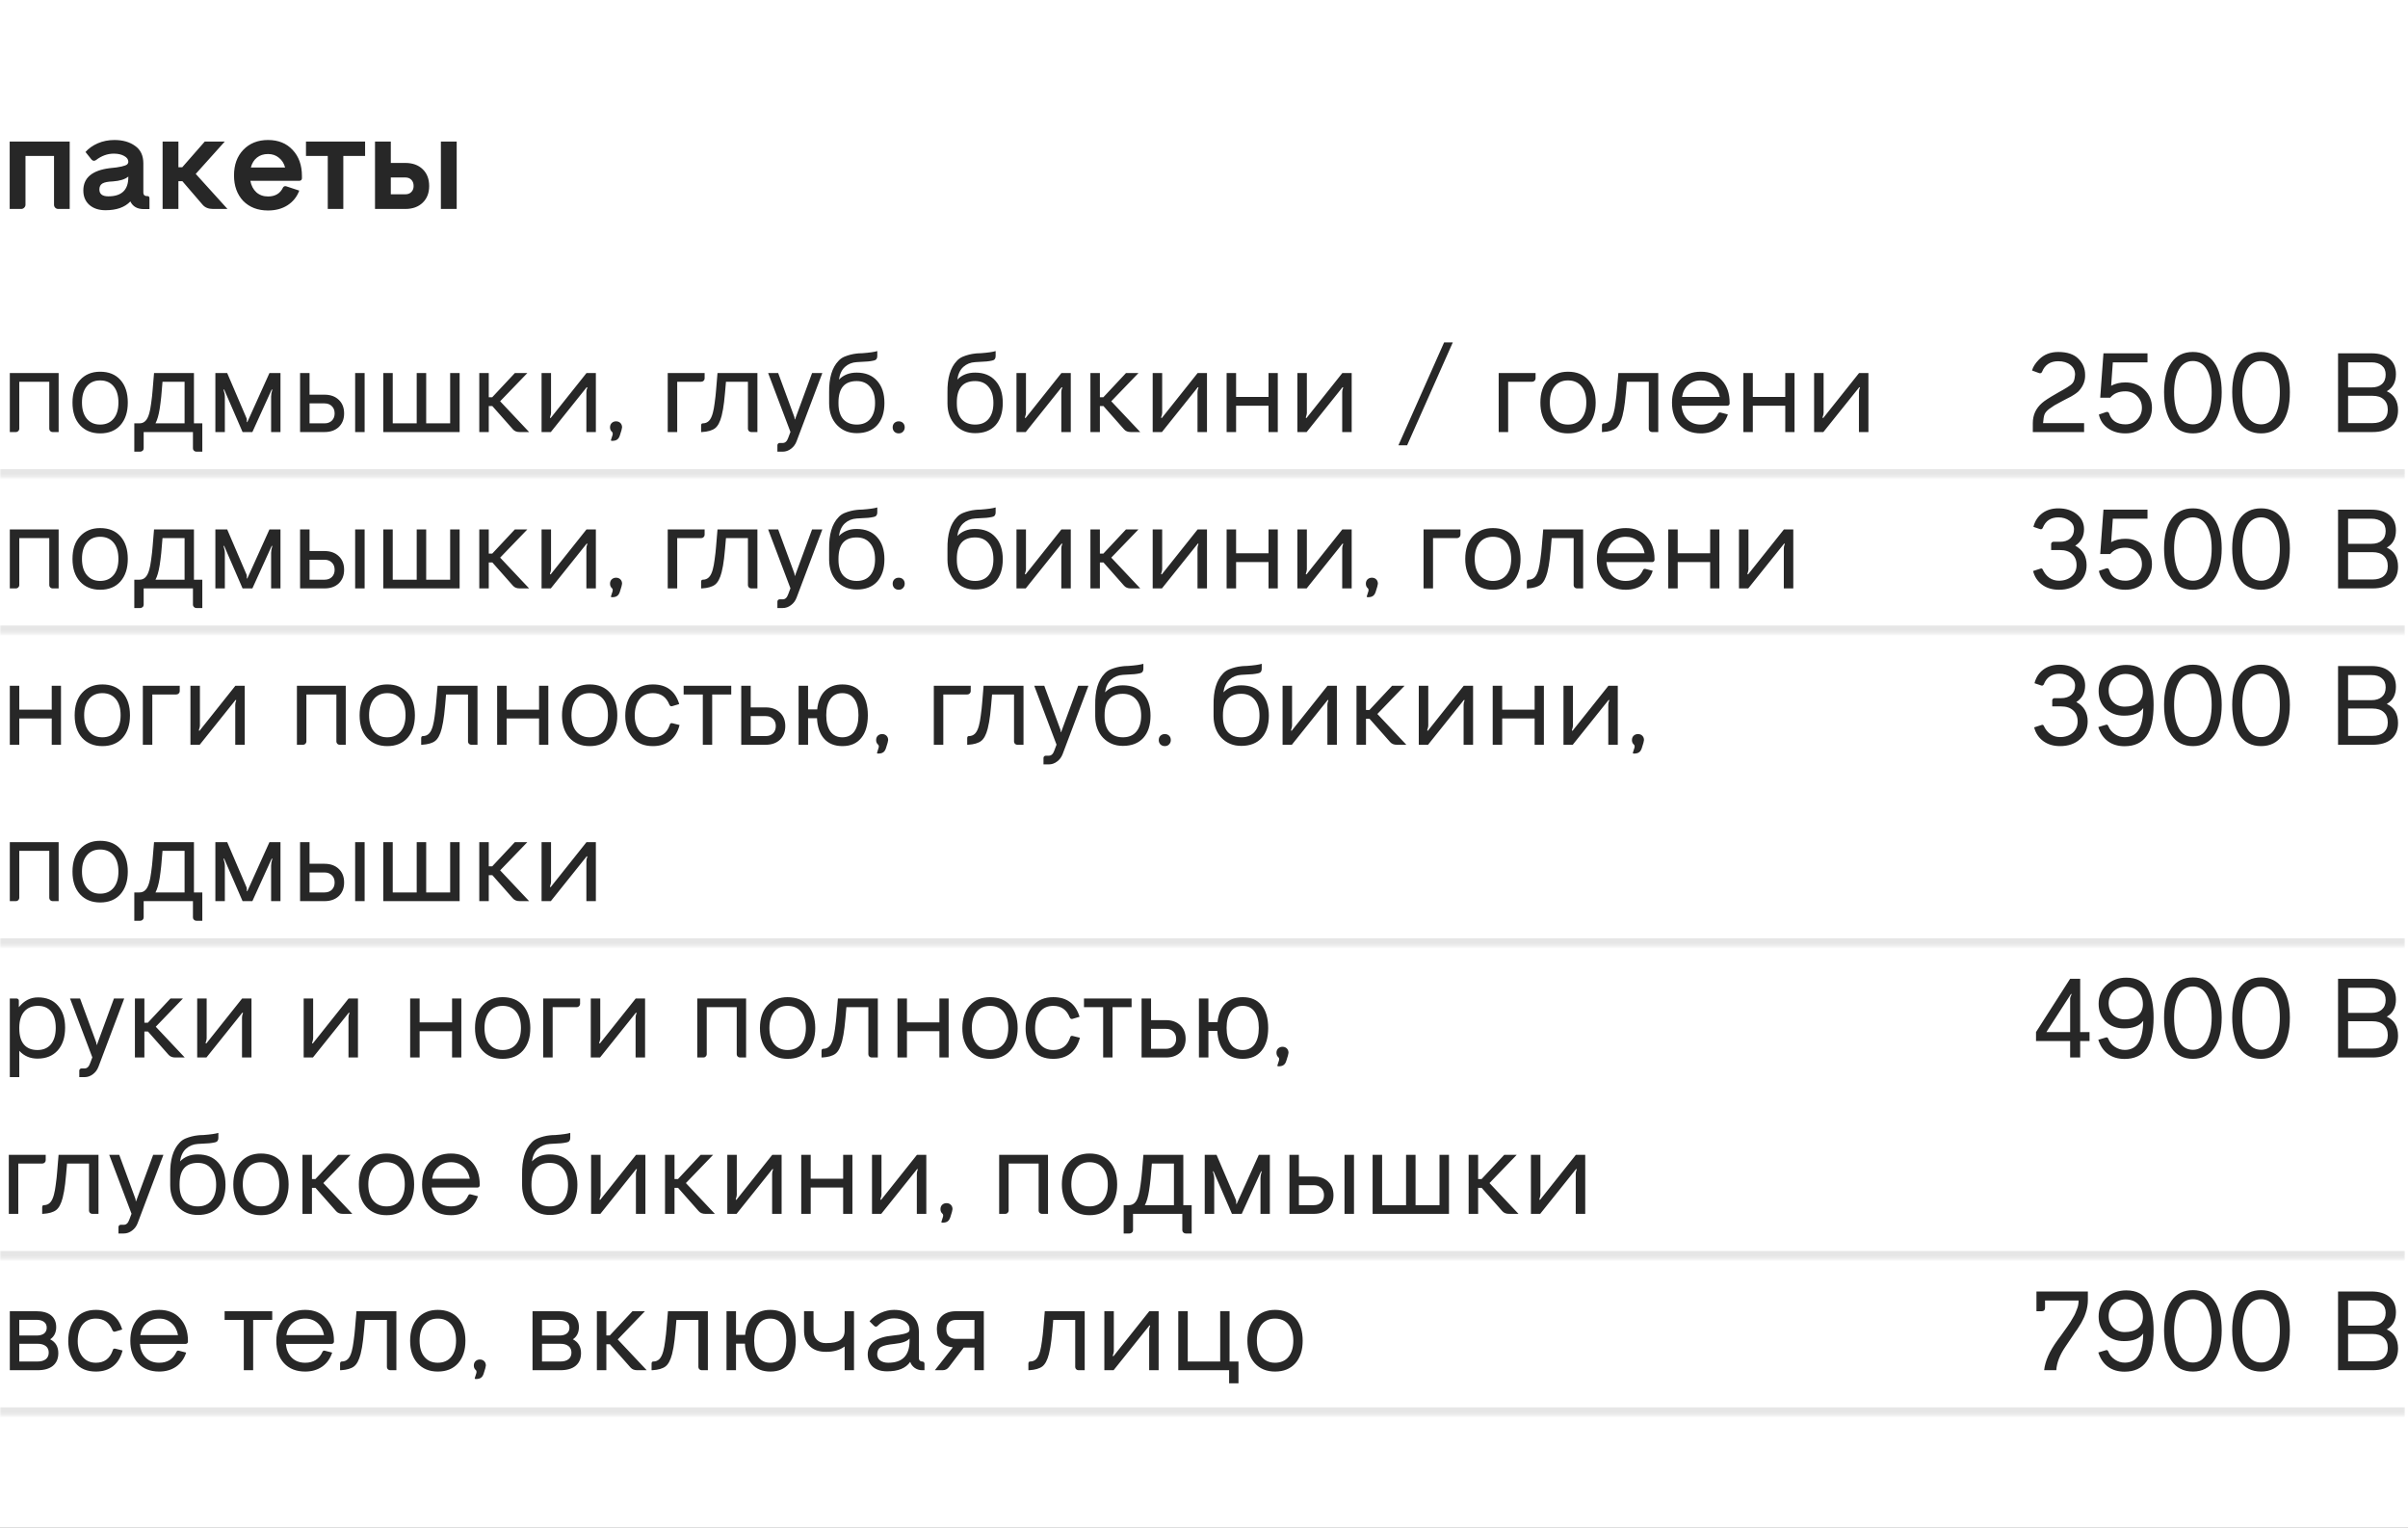 <?xml version="1.0" encoding="UTF-8"?> <svg xmlns="http://www.w3.org/2000/svg" width="801" height="508" viewBox="0 0 801 508" fill="none"><rect x="0" y="0" width="801" height="508" fill="#808080" stroke="none"/><g clip-path="url(#clip0_1546_28541)"><rect width="801" height="508" fill="white"></rect><path d="M3.221 69.49V47.069H23.184V69.49H19.369C18.974 69.49 18.635 69.349 18.352 69.066C18.098 68.784 17.971 68.459 17.971 68.092V51.858H8.477V68.092C8.477 68.459 8.336 68.784 8.053 69.066C7.77 69.349 7.445 69.49 7.078 69.49H3.221ZM48.743 65.209H49.039C49.492 65.209 49.718 65.464 49.718 65.972V69.533H47.81C45.663 69.533 44.179 68.685 43.36 66.99C41.523 68.939 38.768 69.914 35.095 69.914C32.863 69.914 31.069 69.321 29.712 68.134C28.384 66.947 27.72 65.351 27.72 63.344C27.72 59.134 30.645 56.662 36.494 55.927C38.189 55.786 39.503 55.602 40.435 55.376C41.396 55.15 42.004 54.924 42.258 54.698C42.541 54.444 42.682 54.147 42.682 53.808V53.766C42.682 53.003 42.216 52.367 41.283 51.858C40.379 51.35 39.234 51.096 37.85 51.096C35.759 51.096 33.795 51.802 31.959 53.215C31.393 53.61 30.885 53.554 30.433 53.045L28.441 50.544C29.486 49.358 30.843 48.397 32.51 47.662C34.205 46.928 36.056 46.56 38.062 46.56C40.831 46.56 43.12 47.21 44.928 48.51C46.765 49.782 47.683 51.731 47.683 54.359V64.108C47.683 64.418 47.782 64.687 47.98 64.913C48.206 65.111 48.46 65.209 48.743 65.209ZM36.028 65.294C40.464 65.294 42.682 63.175 42.682 58.937V58.725C41.608 59.629 39.884 60.166 37.511 60.335C35.9 60.392 34.756 60.618 34.078 61.013C33.4 61.409 33.061 62.073 33.061 63.005C33.061 64.531 34.05 65.294 36.028 65.294ZM74.774 47.069L65.11 57.835L75.664 69.49H70.874C69.349 69.49 68.19 69.024 67.399 68.092L60.66 60.251H59.346V69.49H54.09V47.069H59.346V55.631H60.617L68.12 47.069H74.774ZM100.435 58.555V59.318C100.435 59.544 100.35 59.742 100.181 59.911C100.011 60.053 99.814 60.123 99.587 60.123H83.269C83.58 61.734 84.244 63.005 85.262 63.938C86.307 64.87 87.607 65.337 89.161 65.337C91.563 65.337 93.23 64.334 94.162 62.327C94.417 61.96 94.756 61.833 95.18 61.946L99.545 63.387C98.782 65.45 97.482 67.074 95.646 68.261C93.837 69.42 91.676 69.999 89.161 69.999C85.742 69.999 82.987 68.939 80.896 66.82C78.862 64.644 77.844 61.819 77.844 58.343C77.844 54.811 78.876 51.971 80.938 49.824C83.029 47.648 85.77 46.56 89.161 46.56C92.58 46.56 95.307 47.662 97.341 49.866C99.404 52.042 100.435 54.938 100.435 58.555ZM89.161 51.223C87.692 51.223 86.463 51.618 85.474 52.409C84.484 53.201 83.806 54.303 83.439 55.715H94.84C94.473 54.331 93.781 53.243 92.764 52.452C91.775 51.632 90.574 51.223 89.161 51.223ZM101.782 47.069H121.448V51.858H114.2V69.49H109.029V51.858H101.782V47.069ZM130 54.19H134.832C137.234 54.19 139.155 54.882 140.596 56.266C142.037 57.651 142.758 59.516 142.758 61.861C142.758 64.178 142.037 66.029 140.596 67.413C139.155 68.798 137.234 69.49 134.832 69.49H124.744V47.069H130V54.19ZM146.657 69.49V47.069H151.913V69.49H146.657ZM130 64.616H134.832C135.679 64.616 136.343 64.362 136.824 63.853C137.332 63.344 137.587 62.681 137.587 61.861C137.587 60.985 137.332 60.293 136.824 59.784C136.343 59.276 135.679 59.021 134.832 59.021H130V64.616Z" fill="#272727"></path><mask id="path-2-inside-1_1546_28541" fill="white"><path d="M0 106.682H800V158.682H0V106.682Z"></path></mask><path d="M800 156.033H0V161.331H800V156.033Z" fill="black" fill-opacity="0.1" mask="url(#path-2-inside-1_1546_28541)"></path><path d="M3.264 143.682V124.063H19.507V143.682H17.468C17.171 143.682 16.911 143.57 16.689 143.348C16.491 143.125 16.392 142.878 16.392 142.606V126.956H6.416V142.606C6.416 142.878 6.305 143.125 6.082 143.348C5.884 143.57 5.637 143.682 5.34 143.682H3.264ZM33.312 144.127C30.518 144.127 28.281 143.212 26.599 141.382C24.943 139.553 24.115 137.056 24.115 133.891C24.115 130.702 24.943 128.204 26.599 126.4C28.281 124.545 30.518 123.618 33.312 123.618C36.18 123.618 38.43 124.533 40.062 126.362C41.694 128.192 42.509 130.702 42.509 133.891C42.509 137.031 41.694 139.528 40.062 141.382C38.43 143.212 36.18 144.127 33.312 144.127ZM28.862 139.231C29.95 140.542 31.433 141.197 33.312 141.197C35.216 141.197 36.712 140.542 37.799 139.231C38.863 137.946 39.394 136.153 39.394 133.854C39.394 131.554 38.863 129.762 37.799 128.476C36.712 127.166 35.216 126.511 33.312 126.511C31.433 126.511 29.95 127.166 28.862 128.476C27.799 129.762 27.267 131.554 27.267 133.854C27.267 136.153 27.799 137.946 28.862 139.231ZM64.516 124.063V140.789H67.297V150.209H65.294C64.998 150.209 64.738 150.098 64.516 149.875C64.293 149.677 64.182 149.418 64.182 149.096V143.682H47.79V149.096C47.79 149.418 47.678 149.677 47.456 149.875C47.233 150.098 46.962 150.209 46.64 150.209H44.675V140.789H46.38C47.196 140.789 47.864 140.517 48.383 139.973C48.927 139.429 49.36 138.551 49.681 137.34C49.879 136.672 50.077 135.609 50.275 134.151C50.522 132.37 50.682 130.936 50.757 129.849C50.856 128.934 51.016 127.005 51.239 124.063H64.516ZM61.4 126.956H54.057C53.81 130.541 53.501 133.52 53.13 135.894C52.784 138.069 52.314 139.701 51.721 140.789H61.4V126.956ZM89.628 124.063H93.299V143.682H90.184V131.888C90.184 131.171 90.308 130.442 90.555 129.7C90.58 129.601 90.53 129.527 90.407 129.478L83.954 143.682H80.69L74.534 129.478C74.41 129.527 74.361 129.601 74.385 129.7C74.657 130.516 74.793 131.258 74.793 131.925V143.682H71.641V124.063H75.572L82.025 139.12C82.075 139.268 82.099 139.404 82.099 139.528V140.233C82.099 140.332 82.149 140.393 82.248 140.418L89.628 124.063ZM102.97 131.258H107.94C109.918 131.258 111.5 131.826 112.687 132.964C113.873 134.076 114.467 135.585 114.467 137.488C114.467 139.367 113.873 140.875 112.687 142.013C111.5 143.125 109.918 143.682 107.94 143.682H99.818V124.063H102.97V131.258ZM118.138 143.682V124.063H121.291V143.682H118.138ZM102.97 140.789H107.94C108.953 140.789 109.769 140.492 110.387 139.899C111.005 139.281 111.314 138.477 111.314 137.488C111.314 136.475 111.005 135.671 110.387 135.078C109.769 134.46 108.953 134.151 107.94 134.151H102.97V140.789ZM149.739 140.789V124.063H152.891V143.682H127.487V124.063H130.64V140.789H138.613V124.063H141.766V140.789H149.739ZM175.415 124.063L166.366 133.446L176.008 143.682H172.856C171.892 143.682 171.15 143.385 170.631 142.792L163.77 135.041H162.583V143.682H159.431V124.063H162.583V132.111H163.733L171.261 124.063H175.415ZM195.13 124.1V124.063H198.208V143.682H195.055V130.405C195.055 129.91 195.154 129.441 195.352 128.996C195.426 128.847 195.377 128.773 195.204 128.773H195.167L183.225 143.682H180.147V124.063H183.299V137.34C183.299 137.637 183.188 138.119 182.965 138.786C182.916 138.935 182.965 139.009 183.114 139.009H183.188L195.093 124.063L195.13 124.1ZM203.588 146.611C203.267 146.611 203.156 146.488 203.255 146.241L203.774 144.609C203.873 144.139 203.799 143.805 203.551 143.607C203.131 143.237 202.921 142.742 202.921 142.124C202.921 141.531 203.106 141.049 203.477 140.678C203.873 140.307 204.355 140.121 204.924 140.121C205.517 140.121 205.999 140.307 206.37 140.678C206.741 141.049 206.926 141.531 206.926 142.124C206.926 142.445 206.679 143.348 206.184 144.831C205.962 145.499 205.653 145.956 205.257 146.203C204.886 146.475 204.33 146.611 203.588 146.611ZM222.114 124.063H234.39V125.843C234.39 126.14 234.279 126.4 234.056 126.622C233.834 126.845 233.562 126.956 233.24 126.956H225.267V143.682H222.114V124.063ZM238.67 124.063H251.946V143.682H249.87C249.573 143.682 249.313 143.57 249.091 143.348C248.893 143.125 248.794 142.878 248.794 142.606V126.956H241.488C241.29 129.428 241.08 131.666 240.858 133.668C240.66 135.374 240.388 136.92 240.042 138.304C239.523 140.332 238.793 141.704 237.854 142.421C236.914 143.138 235.468 143.558 233.515 143.682H233.218V141.531C233.218 141.036 233.403 140.789 233.774 140.789C234.59 140.789 235.27 140.517 235.814 139.973C236.358 139.429 236.791 138.551 237.112 137.34C237.359 136.4 237.557 135.337 237.705 134.151C237.953 132.37 238.113 130.936 238.187 129.849C238.286 128.934 238.447 127.005 238.67 124.063ZM264.455 139.491L270.129 124.063H273.541L264.974 146.76C264.578 147.798 263.96 148.626 263.12 149.245C262.279 149.887 261.364 150.209 260.375 150.209H258.595V148.058C258.595 147.86 258.669 147.687 258.818 147.539C258.966 147.39 259.139 147.316 259.337 147.316H260.375C261.191 147.316 261.797 146.747 262.193 145.61L262.934 143.645L255.517 124.063H258.855L264.232 138.675C264.282 138.873 264.307 138.996 264.307 139.046V139.305C264.307 139.404 264.356 139.466 264.455 139.491ZM284.999 123.915C287.892 123.915 290.141 124.817 291.748 126.622C293.38 128.402 294.196 130.862 294.196 134.002C294.196 137.167 293.393 139.639 291.786 141.419C290.179 143.175 287.916 144.053 284.999 144.053C282.353 144.053 280.165 143.162 278.435 141.382C276.704 139.553 275.826 137.167 275.801 134.225V130.516C275.727 125.744 276.766 122.246 278.917 120.021C279.436 119.427 280.103 118.958 280.919 118.611C282.254 118.068 283.614 117.721 284.999 117.573C285.271 117.524 285.901 117.486 286.89 117.462C289.214 117.289 290.858 117.054 291.823 116.757V118.426C291.823 119.267 291.439 119.761 290.673 119.909C289.981 120.058 289.35 120.157 288.782 120.206L284.999 120.429C283.441 120.528 282.131 121.059 281.068 122.023C280.005 122.988 279.337 124.397 279.065 126.251C280.573 124.694 282.551 123.915 284.999 123.915ZM284.999 141.197C286.952 141.197 288.448 140.566 289.486 139.305C290.549 138.045 291.081 136.277 291.081 134.002C291.081 131.703 290.537 129.923 289.449 128.662C288.386 127.376 286.903 126.733 284.999 126.733C280.944 126.733 278.917 129.082 278.917 133.78V134.225C278.917 136.475 279.448 138.205 280.511 139.417C281.599 140.603 283.095 141.197 284.999 141.197ZM300.352 143.57C300.006 143.941 299.536 144.127 298.943 144.127C298.374 144.127 297.892 143.941 297.496 143.57C297.125 143.175 296.94 142.693 296.94 142.124C296.94 141.531 297.125 141.049 297.496 140.678C297.892 140.307 298.374 140.121 298.943 140.121C299.536 140.121 300.018 140.307 300.389 140.678C300.76 141.049 300.945 141.531 300.945 142.124C300.945 142.693 300.747 143.175 300.352 143.57ZM324.367 123.915C327.259 123.915 329.509 124.817 331.116 126.622C332.748 128.402 333.564 130.862 333.564 134.002C333.564 137.167 332.76 139.639 331.153 141.419C329.546 143.175 327.284 144.053 324.367 144.053C321.721 144.053 319.533 143.162 317.802 141.382C316.072 139.553 315.194 137.167 315.169 134.225V130.516C315.095 125.744 316.133 122.246 318.284 120.021C318.804 119.427 319.471 118.958 320.287 118.611C321.622 118.068 322.982 117.721 324.367 117.573C324.639 117.524 325.269 117.486 326.258 117.462C328.582 117.289 330.226 117.054 331.19 116.757V118.426C331.19 119.267 330.807 119.761 330.041 119.909C329.348 120.058 328.718 120.157 328.149 120.206L324.367 120.429C322.809 120.528 321.499 121.059 320.435 122.023C319.372 122.988 318.705 124.397 318.433 126.251C319.941 124.694 321.919 123.915 324.367 123.915ZM324.367 141.197C326.32 141.197 327.816 140.566 328.854 139.305C329.917 138.045 330.449 136.277 330.449 134.002C330.449 131.703 329.905 129.923 328.817 128.662C327.754 127.376 326.27 126.733 324.367 126.733C320.312 126.733 318.284 129.082 318.284 133.78V134.225C318.284 136.475 318.816 138.205 319.879 139.417C320.967 140.603 322.463 141.197 324.367 141.197ZM353.108 124.1V124.063H356.186V143.682H353.034V130.405C353.034 129.91 353.132 129.441 353.33 128.996C353.404 128.847 353.355 128.773 353.182 128.773H353.145L341.203 143.682H338.125V124.063H341.277V137.34C341.277 137.637 341.166 138.119 340.943 138.786C340.894 138.935 340.943 139.009 341.092 139.009H341.166L353.071 124.063L353.108 124.1ZM378.7 124.063L369.651 133.446L379.294 143.682H376.141C375.177 143.682 374.435 143.385 373.916 142.792L367.055 135.041H365.869V143.682H362.716V124.063H365.869V132.111H367.018L374.547 124.063H378.7ZM398.415 124.1V124.063H401.493V143.682H398.341V130.405C398.341 129.91 398.44 129.441 398.638 128.996C398.712 128.847 398.662 128.773 398.489 128.773H398.452L386.51 143.682H383.432V124.063H386.585V137.34C386.585 137.637 386.473 138.119 386.251 138.786C386.201 138.935 386.251 139.009 386.399 139.009H386.473L398.378 124.063L398.415 124.1ZM421.968 132V124.063H425.046V143.682H421.968V134.929H411.176V143.682H408.024V124.063H411.176V132H421.968ZM446.547 124.1V124.063H449.625V143.682H446.473V130.405C446.473 129.91 446.572 129.441 446.77 128.996C446.844 128.847 446.795 128.773 446.621 128.773H446.584L434.643 143.682H431.565V124.063H434.717V137.34C434.717 137.637 434.606 138.119 434.383 138.786C434.334 138.935 434.383 139.009 434.531 139.009H434.606L446.51 124.063L446.547 124.1ZM468.06 148.095H465.167L480.373 113.864H483.265L468.06 148.095ZM498.522 124.063H510.797V125.843C510.797 126.14 510.686 126.4 510.463 126.622C510.241 126.845 509.969 126.956 509.648 126.956H501.674V143.682H498.522V124.063ZM521.588 144.127C518.794 144.127 516.557 143.212 514.876 141.382C513.219 139.553 512.391 137.056 512.391 133.891C512.391 130.702 513.219 128.204 514.876 126.4C516.557 124.545 518.794 123.618 521.588 123.618C524.456 123.618 526.706 124.533 528.338 126.362C529.97 128.192 530.785 130.702 530.785 133.891C530.785 137.031 529.97 139.528 528.338 141.382C526.706 143.212 524.456 144.127 521.588 144.127ZM517.138 139.231C518.226 140.542 519.709 141.197 521.588 141.197C523.492 141.197 524.988 140.542 526.076 139.231C527.139 137.946 527.67 136.153 527.67 133.854C527.67 131.554 527.139 129.762 526.076 128.476C524.988 127.166 523.492 126.511 521.588 126.511C519.709 126.511 518.226 127.166 517.138 128.476C516.075 129.762 515.543 131.554 515.543 133.854C515.543 136.153 516.075 137.946 517.138 139.231ZM538.328 124.063H551.605V143.682H549.528C549.231 143.682 548.972 143.57 548.749 143.348C548.552 143.125 548.453 142.878 548.453 142.606V126.956H541.147C540.949 129.428 540.739 131.666 540.516 133.668C540.318 135.374 540.046 136.92 539.7 138.304C539.181 140.332 538.452 141.704 537.512 142.421C536.573 143.138 535.126 143.558 533.173 143.682H532.876V141.531C532.876 141.036 533.062 140.789 533.433 140.789C534.249 140.789 534.929 140.517 535.473 139.973C536.016 139.429 536.449 138.551 536.771 137.34C537.018 136.4 537.216 135.337 537.364 134.151C537.611 132.37 537.772 130.936 537.846 129.849C537.945 128.934 538.106 127.005 538.328 124.063ZM565.782 123.618C568.724 123.618 571.049 124.57 572.754 126.474C574.485 128.353 575.35 130.837 575.35 133.928V134.188C575.35 134.385 575.276 134.558 575.128 134.707C574.98 134.855 574.807 134.929 574.609 134.929H559.366C559.539 136.858 560.195 138.391 561.332 139.528C562.469 140.641 563.953 141.197 565.782 141.197C568.502 141.197 570.406 140.01 571.494 137.637C571.667 137.241 571.939 137.093 572.309 137.192L574.757 137.822C574.114 139.825 573.002 141.382 571.419 142.495C569.837 143.583 567.958 144.127 565.782 144.127C562.815 144.127 560.467 143.2 558.736 141.345C557.03 139.491 556.177 137.019 556.177 133.928C556.177 130.837 557.03 128.34 558.736 126.437C560.467 124.558 562.815 123.618 565.782 123.618ZM565.782 126.511C564.101 126.511 562.704 127.005 561.592 127.994C560.479 128.958 559.787 130.294 559.515 132H572.05C571.728 130.294 571.011 128.958 569.899 127.994C568.786 127.005 567.414 126.511 565.782 126.511ZM593.853 132V124.063H596.931V143.682H593.853V134.929H583.061V143.682H579.909V124.063H583.061V132H593.853ZM618.433 124.1V124.063H621.511V143.682H618.358V130.405C618.358 129.91 618.457 129.441 618.655 128.996C618.729 128.847 618.68 128.773 618.507 128.773H618.47L606.528 143.682H603.45V124.063H606.602V137.34C606.602 137.637 606.491 138.119 606.268 138.786C606.219 138.935 606.268 139.009 606.417 139.009H606.491L618.396 124.063L618.433 124.1Z" fill="#272727"></path><path d="M687.361 132.667L686.026 133.372C684.592 134.138 683.727 134.608 683.43 134.781C682.639 135.3 682.058 135.696 681.687 135.968C680.871 136.586 680.339 137.204 680.092 137.822C679.87 138.415 679.709 139.38 679.61 140.715H693.258V143.682H676.198V140.715C676.198 138.02 677.224 135.782 679.276 134.002C680.117 133.26 681.712 132.222 684.06 130.887L684.951 130.368L686.286 129.626C687.275 129.057 688.053 128.563 688.622 128.143C689.215 127.722 689.611 127.265 689.809 126.77C690.031 126.276 690.18 125.547 690.254 124.582C690.254 123.222 689.735 122.147 688.696 121.356C687.683 120.54 686.335 120.132 684.654 120.132C682.008 120.132 680.216 121.306 679.276 123.655C679.103 124.051 678.794 124.199 678.349 124.1L675.939 123.21C676.235 122.048 677.014 120.824 678.275 119.539C679.932 117.882 682.058 117.054 684.654 117.054C687.645 117.054 689.883 117.808 691.366 119.316C692.85 120.8 693.592 122.555 693.592 124.582C693.69 126.511 693.035 128.279 691.626 129.886C691.206 130.405 690.291 131.072 688.882 131.888C688.412 132.16 687.905 132.42 687.361 132.667ZM707.002 127.178C709.524 127.178 711.626 127.982 713.307 129.589C714.988 131.196 715.829 133.199 715.829 135.597C715.829 138.02 714.988 140.047 713.307 141.679C711.626 143.311 709.524 144.127 707.002 144.127C704.728 144.127 702.787 143.558 701.18 142.421C699.573 141.283 698.571 139.763 698.176 137.859L700.549 137.043C701.093 136.87 701.452 137.056 701.625 137.6C701.971 138.712 702.601 139.577 703.516 140.196C704.456 140.814 705.618 141.123 707.002 141.123C708.56 141.123 709.858 140.591 710.896 139.528C711.959 138.465 712.491 137.167 712.491 135.634C712.491 134.076 711.959 132.778 710.896 131.74C709.858 130.677 708.56 130.145 707.002 130.145C704.777 130.145 703.096 130.85 701.959 132.259H698.621L699.696 117.499H714.345V120.503H702.812L702.255 128.291C703.665 127.549 705.247 127.178 707.002 127.178ZM729.462 144.127C726.371 144.127 723.998 142.94 722.341 140.566C720.685 138.193 719.857 134.806 719.857 130.405C719.857 126.152 720.685 122.864 722.341 120.54C723.998 118.216 726.371 117.054 729.462 117.054C732.503 117.054 734.852 118.216 736.508 120.54C738.19 122.864 739.03 126.152 739.03 130.405C739.03 134.781 738.19 138.168 736.508 140.566C734.852 142.94 732.503 144.127 729.462 144.127ZM729.462 141.123C731.415 141.123 732.936 140.183 734.024 138.304C735.136 136.4 735.692 133.767 735.692 130.405C735.692 127.141 735.136 124.607 734.024 122.802C732.936 120.973 731.403 120.058 729.425 120.058C727.472 120.058 725.939 120.973 724.826 122.802C723.738 124.632 723.194 127.166 723.194 130.405C723.194 133.767 723.738 136.4 724.826 138.304C725.914 140.183 727.459 141.123 729.462 141.123ZM752.134 144.127C749.043 144.127 746.67 142.94 745.013 140.566C743.357 138.193 742.528 134.806 742.528 130.405C742.528 126.152 743.357 122.864 745.013 120.54C746.67 118.216 749.043 117.054 752.134 117.054C755.175 117.054 757.524 118.216 759.18 120.54C760.861 122.864 761.702 126.152 761.702 130.405C761.702 134.781 760.861 138.168 759.18 140.566C757.524 142.94 755.175 144.127 752.134 144.127ZM752.134 141.123C754.087 141.123 755.607 140.183 756.695 138.304C757.808 136.4 758.364 133.767 758.364 130.405C758.364 127.141 757.808 124.607 756.695 122.802C755.607 120.973 754.075 120.058 752.097 120.058C750.143 120.058 748.611 120.973 747.498 122.802C746.41 124.632 745.866 127.166 745.866 130.405C745.866 133.767 746.41 136.4 747.498 138.304C748.586 140.183 750.131 141.123 752.134 141.123ZM793.942 130.108C796.439 131.27 797.687 133.384 797.687 136.45C797.687 138.749 796.946 140.529 795.462 141.79C794.003 143.051 791.914 143.682 789.195 143.682H777.735V117.499H788.824C791.42 117.499 793.422 118.105 794.832 119.316C796.266 120.503 796.983 122.196 796.983 124.397C796.983 127.067 795.969 128.971 793.942 130.108ZM788.824 120.503H781.073V128.847H788.824C790.332 128.847 791.494 128.476 792.31 127.735C793.15 126.993 793.571 125.942 793.571 124.582C793.571 123.272 793.15 122.271 792.31 121.578C791.494 120.861 790.332 120.503 788.824 120.503ZM781.073 140.715H789.195C790.826 140.715 792.075 140.332 792.94 139.565C793.83 138.774 794.275 137.674 794.275 136.264C794.275 134.781 793.83 133.644 792.94 132.853C792.075 132.037 790.826 131.629 789.195 131.629H781.073V140.715Z" fill="#272727"></path><mask id="path-6-inside-2_1546_28541" fill="white"><path d="M0 158.682H800V210.682H0V158.682Z"></path></mask><path d="M800 208.033H0V213.331H800V208.033Z" fill="black" fill-opacity="0.1" mask="url(#path-6-inside-2_1546_28541)"></path><path d="M3.264 195.682V176.063H19.507V195.682H17.468C17.171 195.682 16.911 195.57 16.689 195.348C16.491 195.125 16.392 194.878 16.392 194.606V178.956H6.416V194.606C6.416 194.878 6.305 195.125 6.082 195.348C5.884 195.57 5.637 195.682 5.34 195.682H3.264ZM33.312 196.127C30.518 196.127 28.281 195.212 26.599 193.382C24.943 191.553 24.115 189.056 24.115 185.891C24.115 182.702 24.943 180.204 26.599 178.4C28.281 176.545 30.518 175.618 33.312 175.618C36.18 175.618 38.43 176.533 40.062 178.362C41.694 180.192 42.509 182.702 42.509 185.891C42.509 189.031 41.694 191.528 40.062 193.382C38.43 195.212 36.18 196.127 33.312 196.127ZM28.862 191.231C29.95 192.542 31.433 193.197 33.312 193.197C35.216 193.197 36.712 192.542 37.799 191.231C38.863 189.946 39.394 188.153 39.394 185.854C39.394 183.554 38.863 181.762 37.799 180.476C36.712 179.166 35.216 178.511 33.312 178.511C31.433 178.511 29.95 179.166 28.862 180.476C27.799 181.762 27.267 183.554 27.267 185.854C27.267 188.153 27.799 189.946 28.862 191.231ZM64.516 176.063V192.789H67.297V202.209H65.294C64.998 202.209 64.738 202.098 64.516 201.875C64.293 201.677 64.182 201.418 64.182 201.096V195.682H47.79V201.096C47.79 201.418 47.678 201.677 47.456 201.875C47.233 202.098 46.962 202.209 46.64 202.209H44.675V192.789H46.38C47.196 192.789 47.864 192.517 48.383 191.973C48.927 191.429 49.36 190.551 49.681 189.34C49.879 188.672 50.077 187.609 50.275 186.151C50.522 184.37 50.682 182.936 50.757 181.849C50.856 180.934 51.016 179.005 51.239 176.063H64.516ZM61.4 178.956H54.057C53.81 182.541 53.501 185.52 53.13 187.894C52.784 190.069 52.314 191.701 51.721 192.789H61.4V178.956ZM89.628 176.063H93.299V195.682H90.184V183.888C90.184 183.171 90.308 182.442 90.555 181.7C90.58 181.601 90.53 181.527 90.407 181.478L83.954 195.682H80.69L74.534 181.478C74.41 181.527 74.361 181.601 74.385 181.7C74.657 182.516 74.793 183.258 74.793 183.925V195.682H71.641V176.063H75.572L82.025 191.12C82.075 191.268 82.099 191.404 82.099 191.528V192.233C82.099 192.332 82.149 192.393 82.248 192.418L89.628 176.063ZM102.97 183.258H107.94C109.918 183.258 111.5 183.826 112.687 184.964C113.873 186.076 114.467 187.585 114.467 189.488C114.467 191.367 113.873 192.875 112.687 194.013C111.5 195.125 109.918 195.682 107.94 195.682H99.818V176.063H102.97V183.258ZM118.138 195.682V176.063H121.291V195.682H118.138ZM102.97 192.789H107.94C108.953 192.789 109.769 192.492 110.387 191.899C111.005 191.281 111.314 190.477 111.314 189.488C111.314 188.475 111.005 187.671 110.387 187.078C109.769 186.46 108.953 186.151 107.94 186.151H102.97V192.789ZM149.739 192.789V176.063H152.891V195.682H127.487V176.063H130.64V192.789H138.613V176.063H141.766V192.789H149.739ZM175.415 176.063L166.366 185.446L176.008 195.682H172.856C171.892 195.682 171.15 195.385 170.631 194.792L163.77 187.041H162.583V195.682H159.431V176.063H162.583V184.111H163.733L171.261 176.063H175.415ZM195.13 176.1V176.063H198.208V195.682H195.055V182.405C195.055 181.91 195.154 181.441 195.352 180.996C195.426 180.847 195.377 180.773 195.204 180.773H195.167L183.225 195.682H180.147V176.063H183.299V189.34C183.299 189.637 183.188 190.119 182.965 190.786C182.916 190.935 182.965 191.009 183.114 191.009H183.188L195.093 176.063L195.13 176.1ZM203.588 198.611C203.267 198.611 203.156 198.488 203.255 198.241L203.774 196.609C203.873 196.139 203.799 195.805 203.551 195.607C203.131 195.237 202.921 194.742 202.921 194.124C202.921 193.531 203.106 193.049 203.477 192.678C203.873 192.307 204.355 192.121 204.924 192.121C205.517 192.121 205.999 192.307 206.37 192.678C206.741 193.049 206.926 193.531 206.926 194.124C206.926 194.445 206.679 195.348 206.184 196.831C205.962 197.499 205.653 197.956 205.257 198.203C204.886 198.475 204.33 198.611 203.588 198.611ZM222.114 176.063H234.39V177.843C234.39 178.14 234.279 178.4 234.056 178.622C233.834 178.845 233.562 178.956 233.24 178.956H225.267V195.682H222.114V176.063ZM238.67 176.063H251.946V195.682H249.87C249.573 195.682 249.313 195.57 249.091 195.348C248.893 195.125 248.794 194.878 248.794 194.606V178.956H241.488C241.29 181.428 241.08 183.666 240.858 185.668C240.66 187.374 240.388 188.92 240.042 190.304C239.523 192.332 238.793 193.704 237.854 194.421C236.914 195.138 235.468 195.558 233.515 195.682H233.218V193.531C233.218 193.036 233.403 192.789 233.774 192.789C234.59 192.789 235.27 192.517 235.814 191.973C236.358 191.429 236.791 190.551 237.112 189.34C237.359 188.4 237.557 187.337 237.705 186.151C237.953 184.37 238.113 182.936 238.187 181.849C238.286 180.934 238.447 179.005 238.67 176.063ZM264.455 191.491L270.129 176.063H273.541L264.974 198.76C264.578 199.798 263.96 200.626 263.12 201.245C262.279 201.887 261.364 202.209 260.375 202.209H258.595V200.058C258.595 199.86 258.669 199.687 258.818 199.539C258.966 199.39 259.139 199.316 259.337 199.316H260.375C261.191 199.316 261.797 198.747 262.193 197.61L262.934 195.645L255.517 176.063H258.855L264.232 190.675C264.282 190.873 264.307 190.996 264.307 191.046V191.305C264.307 191.404 264.356 191.466 264.455 191.491ZM284.999 175.915C287.892 175.915 290.141 176.817 291.748 178.622C293.38 180.402 294.196 182.862 294.196 186.002C294.196 189.167 293.393 191.639 291.786 193.419C290.179 195.175 287.916 196.053 284.999 196.053C282.353 196.053 280.165 195.162 278.435 193.382C276.704 191.553 275.826 189.167 275.801 186.225V182.516C275.727 177.744 276.766 174.246 278.917 172.021C279.436 171.427 280.103 170.958 280.919 170.611C282.254 170.068 283.614 169.721 284.999 169.573C285.271 169.524 285.901 169.486 286.89 169.462C289.214 169.289 290.858 169.054 291.823 168.757V170.426C291.823 171.267 291.439 171.761 290.673 171.909C289.981 172.058 289.35 172.157 288.782 172.206L284.999 172.429C283.441 172.528 282.131 173.059 281.068 174.023C280.005 174.988 279.337 176.397 279.065 178.251C280.573 176.694 282.551 175.915 284.999 175.915ZM284.999 193.197C286.952 193.197 288.448 192.566 289.486 191.305C290.549 190.045 291.081 188.277 291.081 186.002C291.081 183.703 290.537 181.923 289.449 180.662C288.386 179.376 286.903 178.733 284.999 178.733C280.944 178.733 278.917 181.082 278.917 185.78V186.225C278.917 188.475 279.448 190.205 280.511 191.417C281.599 192.603 283.095 193.197 284.999 193.197ZM300.352 195.57C300.006 195.941 299.536 196.127 298.943 196.127C298.374 196.127 297.892 195.941 297.496 195.57C297.125 195.175 296.94 194.693 296.94 194.124C296.94 193.531 297.125 193.049 297.496 192.678C297.892 192.307 298.374 192.121 298.943 192.121C299.536 192.121 300.018 192.307 300.389 192.678C300.76 193.049 300.945 193.531 300.945 194.124C300.945 194.693 300.747 195.175 300.352 195.57ZM324.367 175.915C327.259 175.915 329.509 176.817 331.116 178.622C332.748 180.402 333.564 182.862 333.564 186.002C333.564 189.167 332.76 191.639 331.153 193.419C329.546 195.175 327.284 196.053 324.367 196.053C321.721 196.053 319.533 195.162 317.802 193.382C316.072 191.553 315.194 189.167 315.169 186.225V182.516C315.095 177.744 316.133 174.246 318.284 172.021C318.804 171.427 319.471 170.958 320.287 170.611C321.622 170.068 322.982 169.721 324.367 169.573C324.639 169.524 325.269 169.486 326.258 169.462C328.582 169.289 330.226 169.054 331.19 168.757V170.426C331.19 171.267 330.807 171.761 330.041 171.909C329.348 172.058 328.718 172.157 328.149 172.206L324.367 172.429C322.809 172.528 321.499 173.059 320.435 174.023C319.372 174.988 318.705 176.397 318.433 178.251C319.941 176.694 321.919 175.915 324.367 175.915ZM324.367 193.197C326.32 193.197 327.816 192.566 328.854 191.305C329.917 190.045 330.449 188.277 330.449 186.002C330.449 183.703 329.905 181.923 328.817 180.662C327.754 179.376 326.27 178.733 324.367 178.733C320.312 178.733 318.284 181.082 318.284 185.78V186.225C318.284 188.475 318.816 190.205 319.879 191.417C320.967 192.603 322.463 193.197 324.367 193.197ZM353.108 176.1V176.063H356.186V195.682H353.034V182.405C353.034 181.91 353.132 181.441 353.33 180.996C353.404 180.847 353.355 180.773 353.182 180.773H353.145L341.203 195.682H338.125V176.063H341.277V189.34C341.277 189.637 341.166 190.119 340.943 190.786C340.894 190.935 340.943 191.009 341.092 191.009H341.166L353.071 176.063L353.108 176.1ZM378.7 176.063L369.651 185.446L379.294 195.682H376.141C375.177 195.682 374.435 195.385 373.916 194.792L367.055 187.041H365.869V195.682H362.716V176.063H365.869V184.111H367.018L374.547 176.063H378.7ZM398.415 176.1V176.063H401.493V195.682H398.341V182.405C398.341 181.91 398.44 181.441 398.638 180.996C398.712 180.847 398.662 180.773 398.489 180.773H398.452L386.51 195.682H383.432V176.063H386.585V189.34C386.585 189.637 386.473 190.119 386.251 190.786C386.201 190.935 386.251 191.009 386.399 191.009H386.473L398.378 176.063L398.415 176.1ZM421.968 184V176.063H425.046V195.682H421.968V186.929H411.176V195.682H408.024V176.063H411.176V184H421.968ZM446.547 176.1V176.063H449.625V195.682H446.473V182.405C446.473 181.91 446.572 181.441 446.77 180.996C446.844 180.847 446.795 180.773 446.621 180.773H446.584L434.643 195.682H431.565V176.063H434.717V189.34C434.717 189.637 434.606 190.119 434.383 190.786C434.334 190.935 434.383 191.009 434.531 191.009H434.606L446.51 176.063L446.547 176.1ZM455.006 198.611C454.685 198.611 454.573 198.488 454.672 198.241L455.192 196.609C455.29 196.139 455.216 195.805 454.969 195.607C454.549 195.237 454.339 194.742 454.339 194.124C454.339 193.531 454.524 193.049 454.895 192.678C455.29 192.307 455.773 192.121 456.341 192.121C456.935 192.121 457.417 192.307 457.788 192.678C458.158 193.049 458.344 193.531 458.344 194.124C458.344 194.445 458.097 195.348 457.602 196.831C457.38 197.499 457.071 197.956 456.675 198.203C456.304 198.475 455.748 198.611 455.006 198.611ZM473.532 176.063H485.808V177.843C485.808 178.14 485.696 178.4 485.474 178.622C485.251 178.845 484.979 178.956 484.658 178.956H476.684V195.682H473.532V176.063ZM496.598 196.127C493.805 196.127 491.567 195.212 489.886 193.382C488.229 191.553 487.401 189.056 487.401 185.891C487.401 182.702 488.229 180.204 489.886 178.4C491.567 176.545 493.805 175.618 496.598 175.618C499.466 175.618 501.716 176.533 503.348 178.362C504.98 180.192 505.796 182.702 505.796 185.891C505.796 189.031 504.98 191.528 503.348 193.382C501.716 195.212 499.466 196.127 496.598 196.127ZM492.148 191.231C493.236 192.542 494.719 193.197 496.598 193.197C498.502 193.197 499.998 192.542 501.086 191.231C502.149 189.946 502.681 188.153 502.681 185.854C502.681 183.554 502.149 181.762 501.086 180.476C499.998 179.166 498.502 178.511 496.598 178.511C494.719 178.511 493.236 179.166 492.148 180.476C491.085 181.762 490.553 183.554 490.553 185.854C490.553 188.153 491.085 189.946 492.148 191.231ZM513.338 176.063H526.615V195.682H524.538C524.242 195.682 523.982 195.57 523.76 195.348C523.562 195.125 523.463 194.878 523.463 194.606V178.956H516.157C515.959 181.428 515.749 183.666 515.527 185.668C515.329 187.374 515.057 188.92 514.711 190.304C514.191 192.332 513.462 193.704 512.523 194.421C511.583 195.138 510.137 195.558 508.183 195.682H507.887V193.531C507.887 193.036 508.072 192.789 508.443 192.789C509.259 192.789 509.939 192.517 510.483 191.973C511.027 191.429 511.459 190.551 511.781 189.34C512.028 188.4 512.226 187.337 512.374 186.151C512.621 184.37 512.782 182.936 512.856 181.849C512.955 180.934 513.116 179.005 513.338 176.063ZM540.793 175.618C543.735 175.618 546.059 176.57 547.765 178.474C549.495 180.353 550.361 182.837 550.361 185.928V186.188C550.361 186.385 550.287 186.558 550.138 186.707C549.99 186.855 549.817 186.929 549.619 186.929H534.377C534.55 188.858 535.205 190.391 536.342 191.528C537.48 192.641 538.963 193.197 540.793 193.197C543.512 193.197 545.416 192.01 546.504 189.637C546.677 189.241 546.949 189.093 547.32 189.192L549.767 189.822C549.125 191.825 548.012 193.382 546.43 194.495C544.847 195.583 542.968 196.127 540.793 196.127C537.826 196.127 535.477 195.2 533.746 193.345C532.04 191.491 531.187 189.019 531.187 185.928C531.187 182.837 532.04 180.34 533.746 178.437C535.477 176.558 537.826 175.618 540.793 175.618ZM540.793 178.511C539.111 178.511 537.714 179.005 536.602 179.994C535.489 180.958 534.797 182.294 534.525 184H547.06C546.739 182.294 546.022 180.958 544.909 179.994C543.797 179.005 542.424 178.511 540.793 178.511ZM568.864 184V176.063H571.942V195.682H568.864V186.929H558.072V195.682H554.919V176.063H558.072V184H568.864ZM593.443 176.1V176.063H596.521V195.682H593.369V182.405C593.369 181.91 593.468 181.441 593.665 180.996C593.74 180.847 593.69 180.773 593.517 180.773H593.48L581.538 195.682H578.46V176.063H581.612V189.34C581.612 189.637 581.501 190.119 581.279 190.786C581.229 190.935 581.279 191.009 581.427 191.009H581.501L593.406 176.063L593.443 176.1Z" fill="#272727"></path><path d="M690.306 181.478C692.828 182.837 694.089 184.988 694.089 187.931C694.089 190.378 693.224 192.356 691.493 193.864C689.812 195.373 687.611 196.127 684.892 196.127C682.667 196.127 680.788 195.558 679.255 194.421C677.746 193.283 676.758 191.775 676.288 189.896L678.698 189.117C679.069 188.969 679.329 189.056 679.477 189.377C680.021 190.564 680.763 191.491 681.702 192.158C682.642 192.801 683.705 193.123 684.892 193.123C686.622 193.123 688.032 192.641 689.12 191.676C690.207 190.712 690.751 189.464 690.751 187.931C690.751 186.373 690.257 185.149 689.268 184.259C688.304 183.369 686.969 182.924 685.263 182.924H682.296V180.921C682.296 180.724 682.37 180.551 682.518 180.402C682.667 180.254 682.827 180.18 683 180.18H685.225C686.684 180.18 687.822 179.809 688.637 179.067C689.478 178.301 689.898 177.275 689.898 175.989C689.898 174.852 689.392 173.912 688.378 173.17C687.364 172.429 686.14 172.058 684.706 172.058C682.16 172.058 680.429 173.22 679.514 175.544C679.316 175.964 679.007 176.1 678.587 175.952L676.399 175.21C676.893 173.282 677.87 171.773 679.329 170.686C680.788 169.598 682.58 169.054 684.706 169.054C687.154 169.054 689.181 169.697 690.788 170.982C692.42 172.268 693.236 173.937 693.236 175.989C693.236 178.387 692.259 180.217 690.306 181.478ZM707.002 179.178C709.524 179.178 711.626 179.982 713.307 181.589C714.988 183.196 715.829 185.199 715.829 187.597C715.829 190.02 714.988 192.047 713.307 193.679C711.626 195.311 709.524 196.127 707.002 196.127C704.728 196.127 702.787 195.558 701.18 194.421C699.573 193.283 698.571 191.763 698.176 189.859L700.549 189.043C701.093 188.87 701.452 189.056 701.625 189.6C701.971 190.712 702.601 191.577 703.516 192.196C704.456 192.814 705.618 193.123 707.002 193.123C708.56 193.123 709.858 192.591 710.896 191.528C711.959 190.465 712.491 189.167 712.491 187.634C712.491 186.076 711.959 184.778 710.896 183.74C709.858 182.677 708.56 182.145 707.002 182.145C704.777 182.145 703.096 182.85 701.959 184.259H698.621L699.696 169.499H714.345V172.503H702.812L702.255 180.291C703.665 179.549 705.247 179.178 707.002 179.178ZM729.462 196.127C726.371 196.127 723.998 194.94 722.341 192.566C720.685 190.193 719.857 186.806 719.857 182.405C719.857 178.152 720.685 174.864 722.341 172.54C723.998 170.216 726.371 169.054 729.462 169.054C732.503 169.054 734.852 170.216 736.508 172.54C738.19 174.864 739.03 178.152 739.03 182.405C739.03 186.781 738.19 190.168 736.508 192.566C734.852 194.94 732.503 196.127 729.462 196.127ZM729.462 193.123C731.415 193.123 732.936 192.183 734.024 190.304C735.136 188.4 735.692 185.767 735.692 182.405C735.692 179.141 735.136 176.607 734.024 174.802C732.936 172.973 731.403 172.058 729.425 172.058C727.472 172.058 725.939 172.973 724.826 174.802C723.738 176.632 723.194 179.166 723.194 182.405C723.194 185.767 723.738 188.4 724.826 190.304C725.914 192.183 727.459 193.123 729.462 193.123ZM752.134 196.127C749.043 196.127 746.67 194.94 745.013 192.566C743.357 190.193 742.528 186.806 742.528 182.405C742.528 178.152 743.357 174.864 745.013 172.54C746.67 170.216 749.043 169.054 752.134 169.054C755.175 169.054 757.524 170.216 759.18 172.54C760.861 174.864 761.702 178.152 761.702 182.405C761.702 186.781 760.861 190.168 759.18 192.566C757.524 194.94 755.175 196.127 752.134 196.127ZM752.134 193.123C754.087 193.123 755.607 192.183 756.695 190.304C757.808 188.4 758.364 185.767 758.364 182.405C758.364 179.141 757.808 176.607 756.695 174.802C755.607 172.973 754.075 172.058 752.097 172.058C750.143 172.058 748.611 172.973 747.498 174.802C746.41 176.632 745.866 179.166 745.866 182.405C745.866 185.767 746.41 188.4 747.498 190.304C748.586 192.183 750.131 193.123 752.134 193.123ZM793.942 182.108C796.439 183.27 797.687 185.384 797.687 188.45C797.687 190.749 796.946 192.529 795.462 193.79C794.003 195.051 791.914 195.682 789.195 195.682H777.735V169.499H788.824C791.42 169.499 793.422 170.105 794.832 171.316C796.266 172.503 796.983 174.196 796.983 176.397C796.983 179.067 795.969 180.971 793.942 182.108ZM788.824 172.503H781.073V180.847H788.824C790.332 180.847 791.494 180.476 792.31 179.735C793.15 178.993 793.571 177.942 793.571 176.582C793.571 175.272 793.15 174.271 792.31 173.578C791.494 172.861 790.332 172.503 788.824 172.503ZM781.073 192.715H789.195C790.826 192.715 792.075 192.332 792.94 191.565C793.83 190.774 794.275 189.674 794.275 188.264C794.275 186.781 793.83 185.644 792.94 184.853C792.075 184.037 790.826 183.629 789.195 183.629H781.073V192.715Z" fill="#272727"></path><mask id="path-10-inside-3_1546_28541" fill="white"><path d="M0 210.682H800V314.682H0V210.682Z"></path></mask><path d="M800 312.033H0V317.331H800V312.033Z" fill="black" fill-opacity="0.1" mask="url(#path-10-inside-3_1546_28541)"></path><path d="M17.208 236V228.063H20.286V247.682H17.208V238.929H6.416V247.682H3.264V228.063H6.416V236H17.208ZM34.036 248.127C31.242 248.127 29.005 247.212 27.324 245.382C25.667 243.553 24.839 241.056 24.839 237.891C24.839 234.702 25.667 232.204 27.324 230.4C29.005 228.545 31.242 227.618 34.036 227.618C36.904 227.618 39.154 228.533 40.786 230.362C42.418 232.192 43.234 234.702 43.234 237.891C43.234 241.031 42.418 243.528 40.786 245.382C39.154 247.212 36.904 248.127 34.036 248.127ZM29.586 243.231C30.674 244.542 32.157 245.197 34.036 245.197C35.94 245.197 37.436 244.542 38.524 243.231C39.587 241.946 40.118 240.153 40.118 237.854C40.118 235.554 39.587 233.762 38.524 232.476C37.436 231.166 35.94 230.511 34.036 230.511C32.157 230.511 30.674 231.166 29.586 232.476C28.523 233.762 27.991 235.554 27.991 237.854C27.991 240.153 28.523 241.946 29.586 243.231ZM47.513 228.063H59.788V229.843C59.788 230.14 59.677 230.4 59.455 230.622C59.232 230.845 58.96 230.956 58.639 230.956H50.665V247.682H47.513V228.063ZM78.33 228.1V228.063H81.408V247.682H78.256V234.405C78.256 233.91 78.355 233.441 78.553 232.996C78.627 232.847 78.577 232.773 78.404 232.773H78.367L66.425 247.682H63.347V228.063H66.5V241.34C66.5 241.637 66.388 242.119 66.166 242.786C66.117 242.935 66.166 243.009 66.314 243.009H66.388L78.293 228.063L78.33 228.1ZM98.767 247.682V228.063H115.011V247.682H112.971C112.675 247.682 112.415 247.57 112.193 247.348C111.995 247.125 111.896 246.878 111.896 246.606V230.956H101.92V246.606C101.92 246.878 101.809 247.125 101.586 247.348C101.388 247.57 101.141 247.682 100.844 247.682H98.767ZM128.816 248.127C126.022 248.127 123.785 247.212 122.103 245.382C120.447 243.553 119.619 241.056 119.619 237.891C119.619 234.702 120.447 232.204 122.103 230.4C123.785 228.545 126.022 227.618 128.816 227.618C131.684 227.618 133.934 228.533 135.566 230.362C137.197 232.192 138.013 234.702 138.013 237.891C138.013 241.031 137.197 243.528 135.566 245.382C133.934 247.212 131.684 248.127 128.816 248.127ZM124.366 243.231C125.453 244.542 126.937 245.197 128.816 245.197C130.72 245.197 132.215 244.542 133.303 243.231C134.366 241.946 134.898 240.153 134.898 237.854C134.898 235.554 134.366 233.762 133.303 232.476C132.215 231.166 130.72 230.511 128.816 230.511C126.937 230.511 125.453 231.166 124.366 232.476C123.302 233.762 122.771 235.554 122.771 237.854C122.771 240.153 123.302 241.946 124.366 243.231ZM145.556 228.063H158.833V247.682H156.756C156.459 247.682 156.2 247.57 155.977 247.348C155.779 247.125 155.68 246.878 155.68 246.606V230.956H148.375C148.177 233.428 147.967 235.666 147.744 237.668C147.546 239.374 147.274 240.92 146.928 242.304C146.409 244.332 145.68 245.704 144.74 246.421C143.801 247.138 142.354 247.558 140.401 247.682H140.104V245.531C140.104 245.036 140.29 244.789 140.661 244.789C141.477 244.789 142.156 244.517 142.7 243.973C143.244 243.429 143.677 242.551 143.998 241.34C144.246 240.4 144.443 239.337 144.592 238.151C144.839 236.37 145 234.936 145.074 233.849C145.173 232.934 145.333 231.005 145.556 228.063ZM179.315 236V228.063H182.393V247.682H179.315V238.929H168.523V247.682H165.37V228.063H168.523V236H179.315ZM196.143 248.127C193.349 248.127 191.112 247.212 189.431 245.382C187.774 243.553 186.946 241.056 186.946 237.891C186.946 234.702 187.774 232.204 189.431 230.4C191.112 228.545 193.349 227.618 196.143 227.618C199.011 227.618 201.261 228.533 202.893 230.362C204.525 232.192 205.34 234.702 205.34 237.891C205.34 241.031 204.525 243.528 202.893 245.382C201.261 247.212 199.011 248.127 196.143 248.127ZM191.693 243.231C192.781 244.542 194.264 245.197 196.143 245.197C198.047 245.197 199.543 244.542 200.631 243.231C201.694 241.946 202.225 240.153 202.225 237.854C202.225 235.554 201.694 233.762 200.631 232.476C199.543 231.166 198.047 230.511 196.143 230.511C194.264 230.511 192.781 231.166 191.693 232.476C190.63 233.762 190.098 235.554 190.098 237.854C190.098 240.153 190.63 241.946 191.693 243.231ZM217.185 248.127C214.243 248.127 211.981 247.187 210.398 245.308C208.791 243.404 207.988 240.981 207.988 238.039C207.988 234.825 208.804 232.291 210.435 230.437C212.067 228.558 214.317 227.618 217.185 227.618C221.71 227.618 224.627 229.794 225.937 234.145L223.564 234.85C223.168 234.949 222.872 234.788 222.674 234.368C221.66 231.796 219.831 230.511 217.185 230.511C215.257 230.511 213.761 231.191 212.698 232.551C211.659 233.886 211.14 235.715 211.14 238.039C211.14 240.19 211.684 241.921 212.772 243.231C213.86 244.542 215.331 245.197 217.185 245.197C219.979 245.197 221.846 243.825 222.785 241.08C222.884 240.586 223.181 240.4 223.675 240.524L226.049 241.117C225.48 243.392 224.429 245.135 222.896 246.347C221.388 247.533 219.484 248.127 217.185 248.127ZM227.408 228.063H243.243V230.956H236.902V247.682H233.786V230.956H227.408V228.063ZM249.721 235.258H254.69C256.668 235.258 258.251 235.826 259.438 236.964C260.624 238.076 261.218 239.585 261.218 241.488C261.218 243.367 260.624 244.875 259.438 246.013C258.251 247.125 256.668 247.682 254.69 247.682H246.569V228.063H249.721V235.258ZM249.721 244.789H254.69C255.704 244.789 256.52 244.492 257.138 243.899C257.756 243.281 258.065 242.477 258.065 241.488C258.065 240.475 257.756 239.671 257.138 239.078C256.52 238.46 255.704 238.151 254.69 238.151H249.721V244.789ZM280.222 227.618C282.917 227.618 284.994 228.508 286.452 230.288C287.936 232.068 288.678 234.603 288.678 237.891C288.678 241.154 287.936 243.676 286.452 245.456C284.994 247.237 282.917 248.127 280.222 248.127C277.651 248.127 275.636 247.323 274.177 245.716C272.718 244.109 271.915 241.822 271.766 238.855H268.799V247.682H265.647V228.063H268.799V235.925H271.84C272.112 233.255 272.965 231.203 274.399 229.769C275.858 228.335 277.799 227.618 280.222 227.618ZM276.254 243.305C277.193 244.566 278.504 245.197 280.185 245.197C281.891 245.197 283.214 244.566 284.153 243.305C285.093 241.995 285.562 240.178 285.562 237.854C285.562 235.53 285.093 233.725 284.153 232.439C283.238 231.154 281.916 230.511 280.185 230.511C278.479 230.511 277.169 231.154 276.254 232.439C275.314 233.725 274.844 235.53 274.844 237.854C274.844 240.178 275.314 241.995 276.254 243.305ZM292.103 250.611C291.781 250.611 291.67 250.488 291.769 250.241L292.288 248.609C292.387 248.139 292.313 247.805 292.065 247.607C291.645 247.237 291.435 246.742 291.435 246.124C291.435 245.531 291.62 245.049 291.991 244.678C292.387 244.307 292.869 244.121 293.438 244.121C294.031 244.121 294.513 244.307 294.884 244.678C295.255 245.049 295.44 245.531 295.44 246.124C295.44 246.445 295.193 247.348 294.699 248.831C294.476 249.499 294.167 249.956 293.771 250.203C293.401 250.475 292.844 250.611 292.103 250.611ZM310.629 228.063H322.904V229.843C322.904 230.14 322.793 230.4 322.57 230.622C322.348 230.845 322.076 230.956 321.754 230.956H313.781V247.682H310.629V228.063ZM327.184 228.063H340.46V247.682H338.384C338.087 247.682 337.827 247.57 337.605 247.348C337.407 247.125 337.308 246.878 337.308 246.606V230.956H330.002C329.804 233.428 329.594 235.666 329.372 237.668C329.174 239.374 328.902 240.92 328.556 242.304C328.037 244.332 327.307 245.704 326.368 246.421C325.428 247.138 323.982 247.558 322.029 247.682H321.732V245.531C321.732 245.036 321.917 244.789 322.288 244.789C323.104 244.789 323.784 244.517 324.328 243.973C324.872 243.429 325.305 242.551 325.626 241.34C325.873 240.4 326.071 239.337 326.219 238.151C326.467 236.37 326.627 234.936 326.702 233.849C326.8 232.934 326.961 231.005 327.184 228.063ZM352.969 243.491L358.643 228.063H362.055L353.488 250.76C353.093 251.798 352.474 252.626 351.634 253.245C350.793 253.887 349.878 254.209 348.889 254.209H347.109V252.058C347.109 251.86 347.184 251.687 347.332 251.539C347.48 251.39 347.653 251.316 347.851 251.316H348.889C349.705 251.316 350.311 250.747 350.707 249.61L351.448 247.645L344.031 228.063H347.369L352.746 242.675C352.796 242.873 352.821 242.996 352.821 243.046V243.305C352.821 243.404 352.87 243.466 352.969 243.491ZM373.513 227.915C376.406 227.915 378.655 228.817 380.263 230.622C381.894 232.402 382.71 234.862 382.71 238.002C382.71 241.167 381.907 243.639 380.3 245.419C378.693 247.175 376.43 248.053 373.513 248.053C370.867 248.053 368.679 247.162 366.949 245.382C365.218 243.553 364.34 241.167 364.316 238.225V234.516C364.241 229.744 365.28 226.246 367.431 224.021C367.95 223.427 368.618 222.958 369.433 222.611C370.769 222.068 372.128 221.721 373.513 221.573C373.785 221.524 374.415 221.486 375.404 221.462C377.728 221.289 379.372 221.054 380.337 220.757V222.426C380.337 223.267 379.954 223.761 379.187 223.909C378.495 224.058 377.864 224.157 377.296 224.206L373.513 224.429C371.955 224.528 370.645 225.059 369.582 226.023C368.519 226.988 367.851 228.397 367.579 230.251C369.087 228.694 371.065 227.915 373.513 227.915ZM373.513 245.197C375.466 245.197 376.962 244.566 378 243.305C379.063 242.045 379.595 240.277 379.595 238.002C379.595 235.703 379.051 233.923 377.963 232.662C376.9 231.376 375.417 230.733 373.513 230.733C369.458 230.733 367.431 233.082 367.431 237.78V238.225C367.431 240.475 367.962 242.205 369.025 243.417C370.113 244.603 371.609 245.197 373.513 245.197ZM388.866 247.57C388.52 247.941 388.05 248.127 387.457 248.127C386.888 248.127 386.406 247.941 386.01 247.57C385.639 247.175 385.454 246.693 385.454 246.124C385.454 245.531 385.639 245.049 386.01 244.678C386.406 244.307 386.888 244.121 387.457 244.121C388.05 244.121 388.532 244.307 388.903 244.678C389.274 245.049 389.459 245.531 389.459 246.124C389.459 246.693 389.262 247.175 388.866 247.57ZM412.881 227.915C415.773 227.915 418.023 228.817 419.63 230.622C421.262 232.402 422.078 234.862 422.078 238.002C422.078 241.167 421.274 243.639 419.667 245.419C418.06 247.175 415.798 248.053 412.881 248.053C410.235 248.053 408.047 247.162 406.316 245.382C404.586 243.553 403.708 241.167 403.683 238.225V234.516C403.609 229.744 404.648 226.246 406.799 224.021C407.318 223.427 407.985 222.958 408.801 222.611C410.136 222.068 411.496 221.721 412.881 221.573C413.153 221.524 413.783 221.486 414.772 221.462C417.096 221.289 418.74 221.054 419.704 220.757V222.426C419.704 223.267 419.321 223.761 418.555 223.909C417.863 224.058 417.232 224.157 416.663 224.206L412.881 224.429C411.323 224.528 410.013 225.059 408.95 226.023C407.886 226.988 407.219 228.397 406.947 230.251C408.455 228.694 410.433 227.915 412.881 227.915ZM412.881 245.197C414.834 245.197 416.33 244.566 417.368 243.305C418.431 242.045 418.963 240.277 418.963 238.002C418.963 235.703 418.419 233.923 417.331 232.662C416.268 231.376 414.784 230.733 412.881 230.733C408.826 230.733 406.799 233.082 406.799 237.78V238.225C406.799 240.475 407.33 242.205 408.393 243.417C409.481 244.603 410.977 245.197 412.881 245.197ZM441.622 228.1V228.063H444.7V247.682H441.548V234.405C441.548 233.91 441.647 233.441 441.844 232.996C441.918 232.847 441.869 232.773 441.696 232.773H441.659L429.717 247.682H426.639V228.063H429.791V241.34C429.791 241.637 429.68 242.119 429.458 242.786C429.408 242.935 429.458 243.009 429.606 243.009H429.68L441.585 228.063L441.622 228.1ZM467.214 228.063L458.165 237.446L467.808 247.682H464.655C463.691 247.682 462.949 247.385 462.43 246.792L455.569 239.041H454.383V247.682H451.23V228.063H454.383V236.111H455.532L463.061 228.063H467.214ZM486.929 228.1V228.063H490.007V247.682H486.855V234.405C486.855 233.91 486.954 233.441 487.152 232.996C487.226 232.847 487.176 232.773 487.003 232.773H486.966L475.024 247.682H471.946V228.063H475.099V241.34C475.099 241.637 474.987 242.119 474.765 242.786C474.715 242.935 474.765 243.009 474.913 243.009H474.987L486.892 228.063L486.929 228.1ZM510.482 236V228.063H513.56V247.682H510.482V238.929H499.69V247.682H496.538V228.063H499.69V236H510.482ZM535.061 228.1V228.063H538.14V247.682H534.987V234.405C534.987 233.91 535.086 233.441 535.284 232.996C535.358 232.847 535.309 232.773 535.136 232.773H535.098L523.157 247.682H520.079V228.063H523.231V241.34C523.231 241.637 523.12 242.119 522.897 242.786C522.848 242.935 522.897 243.009 523.045 243.009H523.12L535.024 228.063L535.061 228.1ZM543.52 250.611C543.199 250.611 543.087 250.488 543.186 250.241L543.706 248.609C543.804 248.139 543.73 247.805 543.483 247.607C543.063 247.237 542.853 246.742 542.853 246.124C542.853 245.531 543.038 245.049 543.409 244.678C543.804 244.307 544.287 244.121 544.855 244.121C545.449 244.121 545.931 244.307 546.302 244.678C546.672 245.049 546.858 245.531 546.858 246.124C546.858 246.445 546.611 247.348 546.116 248.831C545.894 249.499 545.585 249.956 545.189 250.203C544.818 250.475 544.262 250.611 543.52 250.611ZM3.264 299.682V280.063H19.507V299.682H17.468C17.171 299.682 16.911 299.57 16.689 299.348C16.491 299.125 16.392 298.878 16.392 298.606V282.956H6.416V298.606C6.416 298.878 6.305 299.125 6.082 299.348C5.884 299.57 5.637 299.682 5.34 299.682H3.264ZM33.312 300.127C30.518 300.127 28.281 299.212 26.599 297.382C24.943 295.553 24.115 293.056 24.115 289.891C24.115 286.702 24.943 284.204 26.599 282.4C28.281 280.545 30.518 279.618 33.312 279.618C36.18 279.618 38.43 280.533 40.062 282.362C41.694 284.192 42.509 286.702 42.509 289.891C42.509 293.031 41.694 295.528 40.062 297.382C38.43 299.212 36.18 300.127 33.312 300.127ZM28.862 295.231C29.95 296.542 31.433 297.197 33.312 297.197C35.216 297.197 36.712 296.542 37.799 295.231C38.863 293.946 39.394 292.153 39.394 289.854C39.394 287.554 38.863 285.762 37.799 284.476C36.712 283.166 35.216 282.511 33.312 282.511C31.433 282.511 29.95 283.166 28.862 284.476C27.799 285.762 27.267 287.554 27.267 289.854C27.267 292.153 27.799 293.946 28.862 295.231ZM64.516 280.063V296.789H67.297V306.209H65.294C64.998 306.209 64.738 306.098 64.516 305.875C64.293 305.677 64.182 305.418 64.182 305.096V299.682H47.79V305.096C47.79 305.418 47.678 305.677 47.456 305.875C47.233 306.098 46.962 306.209 46.64 306.209H44.675V296.789H46.38C47.196 296.789 47.864 296.517 48.383 295.973C48.927 295.429 49.36 294.551 49.681 293.34C49.879 292.672 50.077 291.609 50.275 290.151C50.522 288.37 50.682 286.936 50.757 285.849C50.856 284.934 51.016 283.005 51.239 280.063H64.516ZM61.4 282.956H54.057C53.81 286.541 53.501 289.52 53.13 291.894C52.784 294.069 52.314 295.701 51.721 296.789H61.4V282.956ZM89.628 280.063H93.299V299.682H90.184V287.888C90.184 287.171 90.308 286.442 90.555 285.7C90.58 285.601 90.53 285.527 90.407 285.478L83.954 299.682H80.69L74.534 285.478C74.41 285.527 74.361 285.601 74.385 285.7C74.657 286.516 74.793 287.258 74.793 287.925V299.682H71.641V280.063H75.572L82.025 295.12C82.075 295.268 82.099 295.404 82.099 295.528V296.233C82.099 296.332 82.149 296.393 82.248 296.418L89.628 280.063ZM102.97 287.258H107.94C109.918 287.258 111.5 287.826 112.687 288.964C113.873 290.076 114.467 291.585 114.467 293.488C114.467 295.367 113.873 296.875 112.687 298.013C111.5 299.125 109.918 299.682 107.94 299.682H99.818V280.063H102.97V287.258ZM118.138 299.682V280.063H121.291V299.682H118.138ZM102.97 296.789H107.94C108.953 296.789 109.769 296.492 110.387 295.899C111.005 295.281 111.314 294.477 111.314 293.488C111.314 292.475 111.005 291.671 110.387 291.078C109.769 290.46 108.953 290.151 107.94 290.151H102.97V296.789ZM149.739 296.789V280.063H152.891V299.682H127.487V280.063H130.64V296.789H138.613V280.063H141.766V296.789H149.739ZM175.415 280.063L166.366 289.446L176.008 299.682H172.856C171.892 299.682 171.15 299.385 170.631 298.792L163.77 291.041H162.583V299.682H159.431V280.063H162.583V288.111H163.733L171.261 280.063H175.415ZM195.13 280.1V280.063H198.208V299.682H195.055V286.405C195.055 285.91 195.154 285.441 195.352 284.996C195.426 284.847 195.377 284.773 195.204 284.773H195.167L183.225 299.682H180.147V280.063H183.299V293.34C183.299 293.637 183.188 294.119 182.965 294.786C182.916 294.935 182.965 295.009 183.114 295.009H183.188L195.093 280.063L195.13 280.1Z" fill="#272727"></path><path d="M690.668 233.478C693.19 234.837 694.451 236.988 694.451 239.931C694.451 242.378 693.586 244.356 691.855 245.864C690.174 247.373 687.974 248.127 685.254 248.127C683.029 248.127 681.15 247.558 679.617 246.421C678.109 245.283 677.12 243.775 676.65 241.896L679.061 241.117C679.431 240.969 679.691 241.056 679.839 241.377C680.383 242.564 681.125 243.491 682.064 244.158C683.004 244.801 684.067 245.123 685.254 245.123C686.985 245.123 688.394 244.641 689.482 243.676C690.57 242.712 691.113 241.464 691.113 239.931C691.113 238.373 690.619 237.149 689.63 236.259C688.666 235.369 687.331 234.924 685.625 234.924H682.658V232.921C682.658 232.724 682.732 232.551 682.88 232.402C683.029 232.254 683.189 232.18 683.362 232.18H685.588C687.046 232.18 688.184 231.809 689 231.067C689.84 230.301 690.261 229.275 690.261 227.989C690.261 226.852 689.754 225.912 688.74 225.17C687.726 224.429 686.502 224.058 685.068 224.058C682.522 224.058 680.791 225.22 679.876 227.544C679.679 227.964 679.37 228.1 678.949 227.952L676.761 227.21C677.256 225.282 678.232 223.773 679.691 222.686C681.15 221.598 682.942 221.054 685.068 221.054C687.516 221.054 689.544 221.697 691.151 222.982C692.782 224.268 693.598 225.937 693.598 227.989C693.598 230.387 692.622 232.217 690.668 233.478ZM706.697 248.164C704.546 248.164 702.716 247.62 701.208 246.532C699.725 245.444 698.649 243.862 697.982 241.785L700.466 241.043C700.862 240.895 701.146 241.043 701.319 241.488C701.764 242.601 702.494 243.491 703.507 244.158C704.521 244.826 705.609 245.16 706.771 245.16C708.774 245.16 710.282 244.393 711.296 242.86C712.334 241.328 712.878 238.868 712.927 235.48C711.741 237.162 709.614 238.002 706.549 238.002C704.051 238.002 702.012 237.248 700.429 235.74C698.872 234.207 698.093 232.241 698.093 229.843C698.093 227.272 698.971 225.183 700.726 223.576C702.481 221.944 704.67 221.128 707.29 221.128C710.727 221.128 713.125 222.401 714.485 224.948C715.746 227.297 716.376 230.449 716.376 234.405C716.376 239.152 715.573 242.638 713.966 244.863C712.383 247.064 709.96 248.164 706.697 248.164ZM706.771 234.998C708.65 234.998 710.121 234.578 711.184 233.737C712.272 232.872 712.816 231.611 712.816 229.954C712.816 228.199 712.285 226.79 711.221 225.727C710.183 224.664 708.786 224.132 707.031 224.132C705.523 224.132 704.2 224.639 703.062 225.652C701.975 226.666 701.431 227.989 701.431 229.621C701.431 231.228 701.925 232.526 702.914 233.515C703.903 234.504 705.189 234.998 706.771 234.998ZM729.462 248.127C726.371 248.127 723.998 246.94 722.341 244.566C720.685 242.193 719.857 238.806 719.857 234.405C719.857 230.152 720.685 226.864 722.341 224.54C723.998 222.216 726.371 221.054 729.462 221.054C732.503 221.054 734.852 222.216 736.508 224.54C738.19 226.864 739.03 230.152 739.03 234.405C739.03 238.781 738.19 242.168 736.508 244.566C734.852 246.94 732.503 248.127 729.462 248.127ZM729.462 245.123C731.415 245.123 732.936 244.183 734.024 242.304C735.136 240.4 735.692 237.767 735.692 234.405C735.692 231.141 735.136 228.607 734.024 226.802C732.936 224.973 731.403 224.058 729.425 224.058C727.472 224.058 725.939 224.973 724.826 226.802C723.738 228.632 723.194 231.166 723.194 234.405C723.194 237.767 723.738 240.4 724.826 242.304C725.914 244.183 727.459 245.123 729.462 245.123ZM752.134 248.127C749.043 248.127 746.67 246.94 745.013 244.566C743.357 242.193 742.528 238.806 742.528 234.405C742.528 230.152 743.357 226.864 745.013 224.54C746.67 222.216 749.043 221.054 752.134 221.054C755.175 221.054 757.524 222.216 759.18 224.54C760.861 226.864 761.702 230.152 761.702 234.405C761.702 238.781 760.861 242.168 759.18 244.566C757.524 246.94 755.175 248.127 752.134 248.127ZM752.134 245.123C754.087 245.123 755.607 244.183 756.695 242.304C757.808 240.4 758.364 237.767 758.364 234.405C758.364 231.141 757.808 228.607 756.695 226.802C755.607 224.973 754.075 224.058 752.097 224.058C750.143 224.058 748.611 224.973 747.498 226.802C746.41 228.632 745.866 231.166 745.866 234.405C745.866 237.767 746.41 240.4 747.498 242.304C748.586 244.183 750.131 245.123 752.134 245.123ZM793.942 234.108C796.439 235.27 797.687 237.384 797.687 240.45C797.687 242.749 796.946 244.529 795.462 245.79C794.003 247.051 791.914 247.682 789.195 247.682H777.735V221.499H788.824C791.42 221.499 793.422 222.105 794.832 223.316C796.266 224.503 796.983 226.196 796.983 228.397C796.983 231.067 795.969 232.971 793.942 234.108ZM788.824 224.503H781.073V232.847H788.824C790.332 232.847 791.494 232.476 792.31 231.735C793.15 230.993 793.571 229.942 793.571 228.582C793.571 227.272 793.15 226.271 792.31 225.578C791.494 224.861 790.332 224.503 788.824 224.503ZM781.073 244.715H789.195C790.826 244.715 792.075 244.332 792.94 243.565C793.83 242.774 794.275 241.674 794.275 240.264C794.275 238.781 793.83 237.644 792.94 236.853C792.075 236.037 790.826 235.629 789.195 235.629H781.073V244.715Z" fill="#272727"></path><mask id="path-14-inside-4_1546_28541" fill="white"><path d="M0 314.682H800V418.682H0V314.682Z"></path></mask><path d="M800 416.033H0V421.331H800V416.033Z" fill="black" fill-opacity="0.1" mask="url(#path-14-inside-4_1546_28541)"></path><path d="M12.646 331.692C15.465 331.692 17.665 332.595 19.248 334.4C20.855 336.18 21.658 338.627 21.658 341.743C21.658 344.957 20.842 347.479 19.211 349.308C17.579 351.138 15.329 352.053 12.461 352.053C10.013 352.053 7.998 351.187 6.416 349.456V358.209H3.264V332.063H5.526C5.724 332.063 5.897 332.137 6.045 332.286C6.193 332.409 6.268 332.57 6.268 332.768V334.956C7.998 332.78 10.124 331.692 12.646 331.692ZM12.461 349.197C14.389 349.197 15.885 348.554 16.948 347.268C18.012 345.958 18.543 344.153 18.543 341.854C18.543 339.53 18.036 337.725 17.023 336.439C16.009 335.154 14.55 334.511 12.646 334.511C10.718 334.511 9.21 335.117 8.122 336.328C7.034 337.539 6.465 339.283 6.416 341.557V342.002C6.416 344.376 6.935 346.168 7.974 347.38C9.012 348.591 10.508 349.197 12.461 349.197ZM32.232 347.491L37.906 332.063H41.318L32.751 354.76C32.356 355.798 31.738 356.626 30.897 357.245C30.056 357.887 29.142 358.209 28.153 358.209H26.373V356.058C26.373 355.86 26.447 355.687 26.595 355.539C26.743 355.39 26.916 355.316 27.114 355.316H28.153C28.969 355.316 29.574 354.747 29.97 353.61L30.712 351.645L23.294 332.063H26.632L32.01 346.675C32.059 346.873 32.084 346.996 32.084 347.046V347.305C32.084 347.404 32.133 347.466 32.232 347.491ZM60.861 332.063L51.812 341.446L61.454 351.682H58.302C57.338 351.682 56.596 351.385 56.077 350.792L49.216 343.041H48.029V351.682H44.877V332.063H48.029V340.111H49.179L56.707 332.063H60.861ZM80.576 332.1V332.063H83.654V351.682H80.501V338.405C80.501 337.91 80.6 337.441 80.798 336.996C80.872 336.847 80.823 336.773 80.65 336.773H80.613L68.671 351.682H65.593V332.063H68.745V345.34C68.745 345.637 68.634 346.119 68.411 346.786C68.362 346.935 68.411 347.009 68.56 347.009H68.634L80.538 332.063L80.576 332.1ZM115.996 332.1V332.063H119.074V351.682H115.922V338.405C115.922 337.91 116.02 337.441 116.218 336.996C116.292 336.847 116.243 336.773 116.07 336.773H116.033L104.091 351.682H101.013V332.063H104.165V345.34C104.165 345.637 104.054 346.119 103.832 346.786C103.782 346.935 103.832 347.009 103.98 347.009H104.054L115.959 332.063L115.996 332.1ZM150.377 340V332.063H153.456V351.682H150.377V342.929H139.585V351.682H136.433V332.063H139.585V340H150.377ZM167.206 352.127C164.412 352.127 162.174 351.212 160.493 349.382C158.837 347.553 158.008 345.056 158.008 341.891C158.008 338.702 158.837 336.204 160.493 334.4C162.174 332.545 164.412 331.618 167.206 331.618C170.074 331.618 172.324 332.533 173.956 334.362C175.587 336.192 176.403 338.702 176.403 341.891C176.403 345.031 175.587 347.528 173.956 349.382C172.324 351.212 170.074 352.127 167.206 352.127ZM162.756 347.231C163.843 348.542 165.327 349.197 167.206 349.197C169.11 349.197 170.605 348.542 171.693 347.231C172.756 345.946 173.288 344.153 173.288 341.854C173.288 339.554 172.756 337.762 171.693 336.476C170.605 335.166 169.11 334.511 167.206 334.511C165.327 334.511 163.843 335.166 162.756 336.476C161.692 337.762 161.161 339.554 161.161 341.854C161.161 344.153 161.692 345.946 162.756 347.231ZM180.682 332.063H192.958V333.843C192.958 334.14 192.847 334.4 192.624 334.622C192.401 334.845 192.13 334.956 191.808 334.956H183.835V351.682H180.682V332.063ZM211.5 332.1V332.063H214.578V351.682H211.425V338.405C211.425 337.91 211.524 337.441 211.722 336.996C211.796 336.847 211.747 336.773 211.574 336.773H211.537L199.595 351.682H196.517V332.063H199.669V345.34C199.669 345.637 199.558 346.119 199.335 346.786C199.286 346.935 199.335 347.009 199.484 347.009H199.558L211.463 332.063L211.5 332.1ZM231.937 351.682V332.063H248.181V351.682H246.141C245.844 351.682 245.585 351.57 245.362 351.348C245.164 351.125 245.065 350.878 245.065 350.606V334.956H235.089V350.606C235.089 350.878 234.978 351.125 234.756 351.348C234.558 351.57 234.311 351.682 234.014 351.682H231.937ZM261.985 352.127C259.192 352.127 256.954 351.212 255.273 349.382C253.616 347.553 252.788 345.056 252.788 341.891C252.788 338.702 253.616 336.204 255.273 334.4C256.954 332.545 259.192 331.618 261.985 331.618C264.853 331.618 267.103 332.533 268.735 334.362C270.367 336.192 271.183 338.702 271.183 341.891C271.183 345.031 270.367 347.528 268.735 349.382C267.103 351.212 264.853 352.127 261.985 352.127ZM257.535 347.231C258.623 348.542 260.106 349.197 261.985 349.197C263.889 349.197 265.385 348.542 266.473 347.231C267.536 345.946 268.068 344.153 268.068 341.854C268.068 339.554 267.536 337.762 266.473 336.476C265.385 335.166 263.889 334.511 261.985 334.511C260.106 334.511 258.623 335.166 257.535 336.476C256.472 337.762 255.94 339.554 255.94 341.854C255.94 344.153 256.472 345.946 257.535 347.231ZM278.725 332.063H292.002V351.682H289.925C289.629 351.682 289.369 351.57 289.147 351.348C288.949 351.125 288.85 350.878 288.85 350.606V334.956H281.544C281.346 337.428 281.136 339.666 280.914 341.668C280.716 343.374 280.444 344.92 280.098 346.304C279.578 348.332 278.849 349.704 277.91 350.421C276.97 351.138 275.524 351.558 273.57 351.682H273.274V349.531C273.274 349.036 273.459 348.789 273.83 348.789C274.646 348.789 275.326 348.517 275.87 347.973C276.414 347.429 276.846 346.551 277.168 345.34C277.415 344.4 277.613 343.337 277.761 342.151C278.008 340.37 278.169 338.936 278.243 337.849C278.342 336.934 278.503 335.005 278.725 332.063ZM312.484 340V332.063H315.562V351.682H312.484V342.929H301.692V351.682H298.54V332.063H301.692V340H312.484ZM329.313 352.127C326.519 352.127 324.281 351.212 322.6 349.382C320.944 347.553 320.115 345.056 320.115 341.891C320.115 338.702 320.944 336.204 322.6 334.4C324.281 332.545 326.519 331.618 329.313 331.618C332.181 331.618 334.431 332.533 336.062 334.362C337.694 336.192 338.51 338.702 338.51 341.891C338.51 345.031 337.694 347.528 336.062 349.382C334.431 351.212 332.181 352.127 329.313 352.127ZM324.862 347.231C325.95 348.542 327.434 349.197 329.313 349.197C331.216 349.197 332.712 348.542 333.8 347.231C334.863 345.946 335.395 344.153 335.395 341.854C335.395 339.554 334.863 337.762 333.8 336.476C332.712 335.166 331.216 334.511 329.313 334.511C327.434 334.511 325.95 335.166 324.862 336.476C323.799 337.762 323.268 339.554 323.268 341.854C323.268 344.153 323.799 345.946 324.862 347.231ZM350.355 352.127C347.412 352.127 345.15 351.187 343.568 349.308C341.961 347.404 341.157 344.981 341.157 342.039C341.157 338.825 341.973 336.291 343.605 334.437C345.237 332.558 347.487 331.618 350.355 331.618C354.879 331.618 357.797 333.794 359.107 338.145L356.733 338.85C356.338 338.949 356.041 338.788 355.843 338.368C354.83 335.796 353 334.511 350.355 334.511C348.426 334.511 346.93 335.191 345.867 336.551C344.829 337.886 344.31 339.715 344.31 342.039C344.31 344.19 344.854 345.921 345.941 347.231C347.029 348.542 348.5 349.197 350.355 349.197C353.148 349.197 355.015 347.825 355.955 345.08C356.054 344.586 356.35 344.4 356.845 344.524L359.218 345.117C358.65 347.392 357.599 349.135 356.066 350.347C354.558 351.533 352.654 352.127 350.355 352.127ZM360.577 332.063H376.413V334.956H370.071V351.682H366.956V334.956H360.577V332.063ZM382.89 339.258H387.86C389.838 339.258 391.42 339.826 392.607 340.964C393.794 342.076 394.387 343.585 394.387 345.488C394.387 347.367 393.794 348.875 392.607 350.013C391.42 351.125 389.838 351.682 387.86 351.682H379.738V332.063H382.89V339.258ZM382.89 348.789H387.86C388.874 348.789 389.69 348.492 390.308 347.899C390.926 347.281 391.235 346.477 391.235 345.488C391.235 344.475 390.926 343.671 390.308 343.078C389.69 342.46 388.874 342.151 387.86 342.151H382.89V348.789ZM413.391 331.618C416.086 331.618 418.163 332.508 419.622 334.288C421.105 336.068 421.847 338.603 421.847 341.891C421.847 345.154 421.105 347.676 419.622 349.456C418.163 351.237 416.086 352.127 413.391 352.127C410.82 352.127 408.805 351.323 407.346 349.716C405.888 348.109 405.084 345.822 404.936 342.855H401.969V351.682H398.817V332.063H401.969V339.925H405.01C405.282 337.255 406.135 335.203 407.569 333.769C409.028 332.335 410.968 331.618 413.391 331.618ZM409.423 347.305C410.363 348.566 411.673 349.197 413.354 349.197C415.06 349.197 416.383 348.566 417.323 347.305C418.262 345.995 418.732 344.178 418.732 341.854C418.732 339.53 418.262 337.725 417.323 336.439C416.408 335.154 415.085 334.511 413.354 334.511C411.648 334.511 410.338 335.154 409.423 336.439C408.484 337.725 408.014 339.53 408.014 341.854C408.014 344.178 408.484 345.995 409.423 347.305ZM425.272 354.611C424.951 354.611 424.839 354.488 424.938 354.241L425.457 352.609C425.556 352.139 425.482 351.805 425.235 351.607C424.815 351.237 424.604 350.742 424.604 350.124C424.604 349.531 424.79 349.049 425.161 348.678C425.556 348.307 426.038 348.121 426.607 348.121C427.201 348.121 427.683 348.307 428.054 348.678C428.424 349.049 428.61 349.531 428.61 350.124C428.61 350.445 428.363 351.348 427.868 352.831C427.646 353.499 427.337 353.956 426.941 354.203C426.57 354.475 426.014 354.611 425.272 354.611ZM2.93 384.063H15.205V385.843C15.205 386.14 15.094 386.4 14.871 386.622C14.649 386.845 14.377 386.956 14.056 386.956H6.082V403.682H2.93V384.063ZM19.485 384.063H32.762V403.682H30.685C30.388 403.682 30.129 403.57 29.906 403.348C29.708 403.125 29.61 402.878 29.61 402.606V386.956H22.303C22.106 389.428 21.896 391.666 21.673 393.668C21.475 395.374 21.203 396.92 20.857 398.304C20.338 400.332 19.609 401.704 18.669 402.421C17.73 403.138 16.283 403.558 14.33 403.682H14.033V401.531C14.033 401.036 14.219 400.789 14.59 400.789C15.405 400.789 16.085 400.517 16.629 399.973C17.173 399.429 17.606 398.551 17.927 397.34C18.175 396.4 18.372 395.337 18.521 394.151C18.768 392.37 18.929 390.936 19.003 389.849C19.102 388.934 19.262 387.005 19.485 384.063ZM45.27 399.491L50.944 384.063H54.356L45.789 406.76C45.394 407.798 44.776 408.626 43.935 409.245C43.094 409.887 42.18 410.209 41.191 410.209H39.411V408.058C39.411 407.86 39.485 407.687 39.633 407.539C39.782 407.39 39.955 407.316 40.152 407.316H41.191C42.007 407.316 42.612 406.747 43.008 405.61L43.75 403.645L36.333 384.063H39.67L45.048 398.675C45.097 398.873 45.122 398.996 45.122 399.046V399.305C45.122 399.404 45.171 399.466 45.27 399.491ZM65.814 383.915C68.707 383.915 70.957 384.817 72.564 386.622C74.196 388.402 75.011 390.862 75.011 394.002C75.011 397.167 74.208 399.639 72.601 401.419C70.994 403.175 68.732 404.053 65.814 404.053C63.169 404.053 60.981 403.162 59.25 401.382C57.519 399.553 56.642 397.167 56.617 394.225V390.516C56.543 385.744 57.581 382.246 59.732 380.021C60.251 379.427 60.919 378.958 61.735 378.611C63.07 378.068 64.43 377.721 65.814 377.573C66.086 377.524 66.717 377.486 67.706 377.462C70.03 377.289 71.674 377.054 72.638 376.757V378.426C72.638 379.267 72.255 379.761 71.488 379.909C70.796 380.058 70.166 380.157 69.597 380.206L65.814 380.429C64.257 380.528 62.946 381.059 61.883 382.023C60.82 382.988 60.152 384.397 59.88 386.251C61.389 384.694 63.367 383.915 65.814 383.915ZM65.814 401.197C67.767 401.197 69.263 400.566 70.302 399.305C71.365 398.045 71.896 396.277 71.896 394.002C71.896 391.703 71.352 389.923 70.264 388.662C69.201 387.376 67.718 386.733 65.814 386.733C61.76 386.733 59.732 389.082 59.732 393.78V394.225C59.732 396.475 60.264 398.205 61.327 399.417C62.415 400.603 63.91 401.197 65.814 401.197ZM86.804 404.127C84.01 404.127 81.773 403.212 80.092 401.382C78.435 399.553 77.607 397.056 77.607 393.891C77.607 390.702 78.435 388.204 80.092 386.4C81.773 384.545 84.01 383.618 86.804 383.618C89.672 383.618 91.922 384.533 93.554 386.362C95.186 388.192 96.002 390.702 96.002 393.891C96.002 397.031 95.186 399.528 93.554 401.382C91.922 403.212 89.672 404.127 86.804 404.127ZM82.354 399.231C83.442 400.542 84.925 401.197 86.804 401.197C88.708 401.197 90.204 400.542 91.292 399.231C92.355 397.946 92.886 396.153 92.886 393.854C92.886 391.554 92.355 389.762 91.292 388.476C90.204 387.166 88.708 386.511 86.804 386.511C84.925 386.511 83.442 387.166 82.354 388.476C81.291 389.762 80.759 391.554 80.759 393.854C80.759 396.153 81.291 397.946 82.354 399.231ZM116.599 384.063L107.55 393.446L117.192 403.682H114.04C113.076 403.682 112.334 403.385 111.815 402.792L104.954 395.041H103.767V403.682H100.615V384.063H103.767V392.111H104.917L112.445 384.063H116.599ZM128.562 404.127C125.769 404.127 123.531 403.212 121.85 401.382C120.193 399.553 119.365 397.056 119.365 393.891C119.365 390.702 120.193 388.204 121.85 386.4C123.531 384.545 125.769 383.618 128.562 383.618C131.43 383.618 133.68 384.533 135.312 386.362C136.944 388.192 137.76 390.702 137.76 393.891C137.76 397.031 136.944 399.528 135.312 401.382C133.68 403.212 131.43 404.127 128.562 404.127ZM124.112 399.231C125.2 400.542 126.683 401.197 128.562 401.197C130.466 401.197 131.962 400.542 133.05 399.231C134.113 397.946 134.645 396.153 134.645 393.854C134.645 391.554 134.113 389.762 133.05 388.476C131.962 387.166 130.466 386.511 128.562 386.511C126.683 386.511 125.2 387.166 124.112 388.476C123.049 389.762 122.517 391.554 122.517 393.854C122.517 396.153 123.049 397.946 124.112 399.231ZM150.012 383.618C152.955 383.618 155.279 384.57 156.985 386.474C158.715 388.353 159.581 390.837 159.581 393.928V394.188C159.581 394.385 159.506 394.558 159.358 394.707C159.21 394.855 159.037 394.929 158.839 394.929H143.596C143.77 396.858 144.425 398.391 145.562 399.528C146.699 400.641 148.183 401.197 150.012 401.197C152.732 401.197 154.636 400.01 155.724 397.637C155.897 397.241 156.169 397.093 156.54 397.192L158.987 397.822C158.344 399.825 157.232 401.382 155.649 402.495C154.067 403.583 152.188 404.127 150.012 404.127C147.045 404.127 144.697 403.2 142.966 401.345C141.26 399.491 140.407 397.019 140.407 393.928C140.407 390.837 141.26 388.34 142.966 386.437C144.697 384.558 147.045 383.618 150.012 383.618ZM150.012 386.511C148.331 386.511 146.934 387.005 145.822 387.994C144.709 388.958 144.017 390.294 143.745 392H156.28C155.959 390.294 155.242 388.958 154.129 387.994C153.016 387.005 151.644 386.511 150.012 386.511ZM182.867 383.915C185.76 383.915 188.01 384.817 189.617 386.622C191.249 388.402 192.065 390.862 192.065 394.002C192.065 397.167 191.261 399.639 189.654 401.419C188.047 403.175 185.785 404.053 182.867 404.053C180.222 404.053 178.034 403.162 176.303 401.382C174.572 399.553 173.695 397.167 173.67 394.225V390.516C173.596 385.744 174.634 382.246 176.785 380.021C177.304 379.427 177.972 378.958 178.788 378.611C180.123 378.068 181.483 377.721 182.867 377.573C183.139 377.524 183.77 377.486 184.759 377.462C187.083 377.289 188.727 377.054 189.691 376.757V378.426C189.691 379.267 189.308 379.761 188.541 379.909C187.849 380.058 187.219 380.157 186.65 380.206L182.867 380.429C181.31 380.528 179.999 381.059 178.936 382.023C177.873 382.988 177.205 384.397 176.933 386.251C178.442 384.694 180.42 383.915 182.867 383.915ZM182.867 401.197C184.82 401.197 186.316 400.566 187.355 399.305C188.418 398.045 188.949 396.277 188.949 394.002C188.949 391.703 188.405 389.923 187.318 388.662C186.254 387.376 184.771 386.733 182.867 386.733C178.812 386.733 176.785 389.082 176.785 393.78V394.225C176.785 396.475 177.317 398.205 178.38 399.417C179.468 400.603 180.963 401.197 182.867 401.197ZM211.608 384.1V384.063H214.686V403.682H211.534V390.405C211.534 389.91 211.633 389.441 211.831 388.996C211.905 388.847 211.856 388.773 211.683 388.773H211.645L199.704 403.682H196.626V384.063H199.778V397.34C199.778 397.637 199.667 398.119 199.444 398.786C199.395 398.935 199.444 399.009 199.592 399.009H199.667L211.571 384.063L211.608 384.1ZM237.201 384.063L228.152 393.446L237.794 403.682H234.642C233.678 403.682 232.936 403.385 232.417 402.792L225.556 395.041H224.369V403.682H221.217V384.063H224.369V392.111H225.519L233.047 384.063H237.201ZM256.916 384.1V384.063H259.994V403.682H256.841V390.405C256.841 389.91 256.94 389.441 257.138 388.996C257.212 388.847 257.163 388.773 256.99 388.773H256.953L245.011 403.682H241.933V384.063H245.085V397.34C245.085 397.637 244.974 398.119 244.751 398.786C244.702 398.935 244.751 399.009 244.9 399.009H244.974L256.879 384.063L256.916 384.1ZM280.469 392V384.063H283.547V403.682H280.469V394.929H269.676V403.682H266.524V384.063H269.676V392H280.469ZM305.048 384.1V384.063H308.126V403.682H304.974V390.405C304.974 389.91 305.073 389.441 305.27 388.996C305.345 388.847 305.295 388.773 305.122 388.773H305.085L293.143 403.682H290.065V384.063H293.217V397.34C293.217 397.637 293.106 398.119 292.884 398.786C292.834 398.935 292.884 399.009 293.032 399.009H293.106L305.011 384.063L305.048 384.1ZM313.507 406.611C313.185 406.611 313.074 406.488 313.173 406.241L313.692 404.609C313.791 404.139 313.717 403.805 313.47 403.607C313.049 403.237 312.839 402.742 312.839 402.124C312.839 401.531 313.025 401.049 313.395 400.678C313.791 400.307 314.273 400.121 314.842 400.121C315.435 400.121 315.917 400.307 316.288 400.678C316.659 401.049 316.844 401.531 316.844 402.124C316.844 402.445 316.597 403.348 316.103 404.831C315.88 405.499 315.571 405.956 315.176 406.203C314.805 406.475 314.248 406.611 313.507 406.611ZM332.366 403.682V384.063H348.61V403.682H346.57C346.274 403.682 346.014 403.57 345.792 403.348C345.594 403.125 345.495 402.878 345.495 402.606V386.956H335.519V402.606C335.519 402.878 335.408 403.125 335.185 403.348C334.987 403.57 334.74 403.682 334.443 403.682H332.366ZM362.415 404.127C359.621 404.127 357.384 403.212 355.702 401.382C354.046 399.553 353.218 397.056 353.218 393.891C353.218 390.702 354.046 388.204 355.702 386.4C357.384 384.545 359.621 383.618 362.415 383.618C365.283 383.618 367.533 384.533 369.165 386.362C370.796 388.192 371.612 390.702 371.612 393.891C371.612 397.031 370.796 399.528 369.165 401.382C367.533 403.212 365.283 404.127 362.415 404.127ZM357.965 399.231C359.052 400.542 360.536 401.197 362.415 401.197C364.319 401.197 365.814 400.542 366.902 399.231C367.965 397.946 368.497 396.153 368.497 393.854C368.497 391.554 367.965 389.762 366.902 388.476C365.814 387.166 364.319 386.511 362.415 386.511C360.536 386.511 359.052 387.166 357.965 388.476C356.901 389.762 356.37 391.554 356.37 393.854C356.37 396.153 356.901 397.946 357.965 399.231ZM393.618 384.063V400.789H396.4V410.209H394.397C394.101 410.209 393.841 410.098 393.618 409.875C393.396 409.677 393.285 409.418 393.285 409.096V403.682H376.893V409.096C376.893 409.418 376.781 409.677 376.559 409.875C376.336 410.098 376.064 410.209 375.743 410.209H373.777V400.789H375.483C376.299 400.789 376.967 400.517 377.486 399.973C378.03 399.429 378.463 398.551 378.784 397.34C378.982 396.672 379.18 395.609 379.377 394.151C379.625 392.37 379.785 390.936 379.86 389.849C379.958 388.934 380.119 387.005 380.342 384.063H393.618ZM390.503 386.956H383.16C382.913 390.541 382.604 393.52 382.233 395.894C381.887 398.069 381.417 399.701 380.824 400.789H390.503V386.956ZM418.731 384.063H422.402V403.682H419.287V391.888C419.287 391.171 419.411 390.442 419.658 389.7C419.683 389.601 419.633 389.527 419.509 389.478L413.057 403.682H409.793L403.637 389.478C403.513 389.527 403.464 389.601 403.488 389.7C403.76 390.516 403.896 391.258 403.896 391.925V403.682H400.744V384.063H404.675L411.128 399.12C411.177 399.268 411.202 399.404 411.202 399.528V400.233C411.202 400.332 411.252 400.393 411.351 400.418L418.731 384.063ZM432.073 391.258H437.043C439.02 391.258 440.603 391.826 441.79 392.964C442.976 394.076 443.57 395.585 443.57 397.488C443.57 399.367 442.976 400.875 441.79 402.013C440.603 403.125 439.02 403.682 437.043 403.682H428.921V384.063H432.073V391.258ZM447.241 403.682V384.063H450.394V403.682H447.241ZM432.073 400.789H437.043C438.056 400.789 438.872 400.492 439.49 399.899C440.108 399.281 440.417 398.477 440.417 397.488C440.417 396.475 440.108 395.671 439.49 395.078C438.872 394.46 438.056 394.151 437.043 394.151H432.073V400.789ZM478.842 400.789V384.063H481.994V403.682H456.59V384.063H459.743V400.789H467.716V384.063H470.869V400.789H478.842ZM504.518 384.063L495.469 393.446L505.111 403.682H501.959C500.995 403.682 500.253 403.385 499.734 402.792L492.873 395.041H491.686V403.682H488.534V384.063H491.686V392.111H492.836L500.364 384.063H504.518ZM524.233 384.1V384.063H527.311V403.682H524.158V390.405C524.158 389.91 524.257 389.441 524.455 388.996C524.529 388.847 524.48 388.773 524.307 388.773H524.27L512.328 403.682H509.25V384.063H512.402V397.34C512.402 397.637 512.291 398.119 512.068 398.786C512.019 398.935 512.068 399.009 512.217 399.009H512.291L524.195 384.063L524.233 384.1Z" fill="#272727"></path><path d="M691.952 343.226H695.067V346.193H691.952V351.682H688.614V346.193H677.266V343.226L688.614 325.499H691.952V343.226ZM688.948 330.468L680.715 343.226H688.614V332.063C688.614 331.939 688.639 331.803 688.688 331.655C688.738 331.482 688.799 331.321 688.874 331.173C688.948 331 688.997 330.889 689.022 330.839C689.071 330.691 689.047 330.567 688.948 330.468ZM706.697 352.164C704.546 352.164 702.716 351.62 701.208 350.532C699.725 349.444 698.649 347.862 697.982 345.785L700.466 345.043C700.862 344.895 701.146 345.043 701.319 345.488C701.764 346.601 702.494 347.491 703.507 348.158C704.521 348.826 705.609 349.16 706.771 349.16C708.774 349.16 710.282 348.393 711.296 346.86C712.334 345.328 712.878 342.868 712.927 339.48C711.741 341.162 709.614 342.002 706.549 342.002C704.051 342.002 702.012 341.248 700.429 339.74C698.872 338.207 698.093 336.241 698.093 333.843C698.093 331.272 698.971 329.183 700.726 327.576C702.481 325.944 704.67 325.128 707.29 325.128C710.727 325.128 713.125 326.401 714.485 328.948C715.746 331.297 716.376 334.449 716.376 338.405C716.376 343.152 715.573 346.638 713.966 348.863C712.383 351.064 709.96 352.164 706.697 352.164ZM706.771 338.998C708.65 338.998 710.121 338.578 711.184 337.737C712.272 336.872 712.816 335.611 712.816 333.954C712.816 332.199 712.285 330.79 711.221 329.727C710.183 328.664 708.786 328.132 707.031 328.132C705.522 328.132 704.2 328.639 703.062 329.652C701.975 330.666 701.431 331.989 701.431 333.621C701.431 335.228 701.925 336.526 702.914 337.515C703.903 338.504 705.189 338.998 706.771 338.998ZM729.462 352.127C726.371 352.127 723.998 350.94 722.341 348.566C720.685 346.193 719.857 342.806 719.857 338.405C719.857 334.152 720.685 330.864 722.341 328.54C723.998 326.216 726.371 325.054 729.462 325.054C732.503 325.054 734.852 326.216 736.508 328.54C738.19 330.864 739.03 334.152 739.03 338.405C739.03 342.781 738.19 346.168 736.508 348.566C734.852 350.94 732.503 352.127 729.462 352.127ZM729.462 349.123C731.415 349.123 732.936 348.183 734.024 346.304C735.136 344.4 735.692 341.767 735.692 338.405C735.692 335.141 735.136 332.607 734.024 330.802C732.936 328.973 731.403 328.058 729.425 328.058C727.472 328.058 725.939 328.973 724.826 330.802C723.738 332.632 723.194 335.166 723.194 338.405C723.194 341.767 723.738 344.4 724.826 346.304C725.914 348.183 727.459 349.123 729.462 349.123ZM752.134 352.127C749.043 352.127 746.67 350.94 745.013 348.566C743.357 346.193 742.528 342.806 742.528 338.405C742.528 334.152 743.357 330.864 745.013 328.54C746.67 326.216 749.043 325.054 752.134 325.054C755.175 325.054 757.524 326.216 759.18 328.54C760.861 330.864 761.702 334.152 761.702 338.405C761.702 342.781 760.861 346.168 759.18 348.566C757.524 350.94 755.175 352.127 752.134 352.127ZM752.134 349.123C754.087 349.123 755.607 348.183 756.695 346.304C757.808 344.4 758.364 341.767 758.364 338.405C758.364 335.141 757.808 332.607 756.695 330.802C755.607 328.973 754.075 328.058 752.097 328.058C750.143 328.058 748.611 328.973 747.498 330.802C746.41 332.632 745.866 335.166 745.866 338.405C745.866 341.767 746.41 344.4 747.498 346.304C748.586 348.183 750.131 349.123 752.134 349.123ZM793.942 338.108C796.439 339.27 797.687 341.384 797.687 344.45C797.687 346.749 796.946 348.529 795.462 349.79C794.003 351.051 791.914 351.682 789.195 351.682H777.735V325.499H788.824C791.42 325.499 793.422 326.105 794.832 327.316C796.266 328.503 796.983 330.196 796.983 332.397C796.983 335.067 795.969 336.971 793.942 338.108ZM788.824 328.503H781.073V336.847H788.824C790.332 336.847 791.494 336.476 792.31 335.735C793.15 334.993 793.571 333.942 793.571 332.582C793.571 331.272 793.15 330.271 792.31 329.578C791.494 328.861 790.332 328.503 788.824 328.503ZM781.073 348.715H789.195C790.826 348.715 792.075 348.332 792.94 347.565C793.83 346.774 794.275 345.674 794.275 344.264C794.275 342.781 793.83 341.644 792.94 340.853C792.075 340.037 790.826 339.629 789.195 339.629H781.073V348.715Z" fill="#272727"></path><mask id="path-18-inside-5_1546_28541" fill="white"><path d="M0 418.682H800V470.682H0V418.682Z"></path></mask><path d="M800 468.033H0V473.331H800V468.033Z" fill="black" fill-opacity="0.1" mask="url(#path-18-inside-5_1546_28541)"></path><path d="M16.689 445.409C18.494 446.324 19.396 447.856 19.396 450.007C19.396 451.837 18.79 453.246 17.579 454.235C16.392 455.2 14.686 455.682 12.461 455.682H3.264V436.063H12.127C14.229 436.063 15.848 436.52 16.985 437.435C18.123 438.35 18.691 439.66 18.691 441.366C18.691 443.147 18.024 444.494 16.689 445.409ZM12.127 438.919H6.416V444.148H12.127C13.215 444.148 14.056 443.925 14.649 443.48C15.242 443.011 15.539 442.368 15.539 441.552C15.539 440.711 15.242 440.068 14.649 439.623C14.056 439.154 13.215 438.919 12.127 438.919ZM6.416 452.789H12.461C13.672 452.789 14.6 452.529 15.242 452.01C15.885 451.491 16.207 450.762 16.207 449.822C16.207 448.883 15.885 448.166 15.242 447.671C14.6 447.152 13.672 446.892 12.461 446.892H6.416V452.789ZM31.899 456.127C28.957 456.127 26.695 455.187 25.113 453.308C23.506 451.404 22.702 448.981 22.702 446.039C22.702 442.825 23.518 440.291 25.15 438.437C26.782 436.558 29.032 435.618 31.899 435.618C36.424 435.618 39.342 437.794 40.652 442.145L38.278 442.85C37.883 442.949 37.586 442.788 37.388 442.368C36.375 439.796 34.545 438.511 31.899 438.511C29.971 438.511 28.475 439.191 27.412 440.551C26.374 441.886 25.855 443.715 25.855 446.039C25.855 448.19 26.398 449.921 27.486 451.231C28.574 452.542 30.045 453.197 31.899 453.197C34.693 453.197 36.56 451.825 37.499 449.08C37.598 448.586 37.895 448.4 38.39 448.524L40.763 449.117C40.194 451.392 39.144 453.135 37.611 454.347C36.103 455.533 34.199 456.127 31.899 456.127ZM52.951 435.618C55.893 435.618 58.217 436.57 59.923 438.474C61.654 440.353 62.519 442.837 62.519 445.928V446.188C62.519 446.385 62.445 446.558 62.297 446.707C62.148 446.855 61.975 446.929 61.778 446.929H46.535C46.708 448.858 47.364 450.391 48.501 451.528C49.638 452.641 51.121 453.197 52.951 453.197C55.671 453.197 57.575 452.01 58.662 449.637C58.835 449.241 59.107 449.093 59.478 449.192L61.926 449.822C61.283 451.825 60.17 453.382 58.588 454.495C57.006 455.583 55.127 456.127 52.951 456.127C49.984 456.127 47.635 455.2 45.905 453.345C44.199 451.491 43.346 449.019 43.346 445.928C43.346 442.837 44.199 440.34 45.905 438.437C47.635 436.558 49.984 435.618 52.951 435.618ZM52.951 438.511C51.27 438.511 49.873 439.005 48.76 439.994C47.648 440.958 46.956 442.294 46.684 444H59.219C58.897 442.294 58.18 440.958 57.068 439.994C55.955 439.005 54.583 438.511 52.951 438.511ZM74.717 436.063H90.553V438.956H84.211V455.682H81.096V438.956H74.717V436.063ZM101.518 435.618C104.46 435.618 106.784 436.57 108.49 438.474C110.221 440.353 111.086 442.837 111.086 445.928V446.188C111.086 446.385 111.012 446.558 110.864 446.707C110.715 446.855 110.542 446.929 110.344 446.929H95.102C95.275 448.858 95.93 450.391 97.068 451.528C98.205 452.641 99.688 453.197 101.518 453.197C104.238 453.197 106.141 452.01 107.229 449.637C107.402 449.241 107.674 449.093 108.045 449.192L110.493 449.822C109.85 451.825 108.737 453.382 107.155 454.495C105.573 455.583 103.694 456.127 101.518 456.127C98.551 456.127 96.202 455.2 94.472 453.345C92.766 451.491 91.913 449.019 91.913 445.928C91.913 442.837 92.766 440.34 94.472 438.437C96.202 436.558 98.551 435.618 101.518 435.618ZM101.518 438.511C99.837 438.511 98.44 439.005 97.327 439.994C96.215 440.958 95.522 442.294 95.25 444H107.786C107.464 442.294 106.747 440.958 105.635 439.994C104.522 439.005 103.15 438.511 101.518 438.511ZM118.574 436.063H131.851V455.682H129.774C129.478 455.682 129.218 455.57 128.996 455.348C128.798 455.125 128.699 454.878 128.699 454.606V438.956H121.393C121.195 441.428 120.985 443.666 120.762 445.668C120.565 447.374 120.293 448.92 119.947 450.304C119.427 452.332 118.698 453.704 117.758 454.421C116.819 455.138 115.373 455.558 113.419 455.682H113.123V453.531C113.123 453.036 113.308 452.789 113.679 452.789C114.495 452.789 115.175 452.517 115.719 451.973C116.263 451.429 116.695 450.551 117.017 449.34C117.264 448.4 117.462 447.337 117.61 446.151C117.857 444.37 118.018 442.936 118.092 441.849C118.191 440.934 118.352 439.005 118.574 436.063ZM145.621 456.127C142.827 456.127 140.589 455.212 138.908 453.382C137.251 451.553 136.423 449.056 136.423 445.891C136.423 442.702 137.251 440.204 138.908 438.4C140.589 436.545 142.827 435.618 145.621 435.618C148.489 435.618 150.738 436.533 152.37 438.362C154.002 440.192 154.818 442.702 154.818 445.891C154.818 449.031 154.002 451.528 152.37 453.382C150.738 455.212 148.489 456.127 145.621 456.127ZM141.17 451.231C142.258 452.542 143.742 453.197 145.621 453.197C147.524 453.197 149.02 452.542 150.108 451.231C151.171 449.946 151.703 448.153 151.703 445.854C151.703 443.554 151.171 441.762 150.108 440.476C149.02 439.166 147.524 438.511 145.621 438.511C143.742 438.511 142.258 439.166 141.17 440.476C140.107 441.762 139.576 443.554 139.576 445.854C139.576 448.153 140.107 449.946 141.17 451.231ZM158.281 458.611C157.96 458.611 157.848 458.488 157.947 458.241L158.467 456.609C158.565 456.139 158.491 455.805 158.244 455.607C157.824 455.237 157.614 454.742 157.614 454.124C157.614 453.531 157.799 453.049 158.17 452.678C158.565 452.307 159.048 452.121 159.616 452.121C160.21 452.121 160.692 452.307 161.063 452.678C161.433 453.049 161.619 453.531 161.619 454.124C161.619 454.445 161.372 455.348 160.877 456.831C160.655 457.499 160.346 457.956 159.95 458.203C159.579 458.475 159.023 458.611 158.281 458.611ZM190.566 445.409C192.371 446.324 193.273 447.856 193.273 450.007C193.273 451.837 192.668 453.246 191.456 454.235C190.269 455.2 188.563 455.682 186.338 455.682H177.141V436.063H186.004C188.106 436.063 189.725 436.52 190.863 437.435C192 438.35 192.569 439.66 192.569 441.366C192.569 443.147 191.901 444.494 190.566 445.409ZM186.004 438.919H180.293V444.148H186.004C187.092 444.148 187.933 443.925 188.526 443.48C189.12 443.011 189.416 442.368 189.416 441.552C189.416 440.711 189.12 440.068 188.526 439.623C187.933 439.154 187.092 438.919 186.004 438.919ZM180.293 452.789H186.338C187.55 452.789 188.477 452.529 189.12 452.01C189.762 451.491 190.084 450.762 190.084 449.822C190.084 448.883 189.762 448.166 189.12 447.671C188.477 447.152 187.55 446.892 186.338 446.892H180.293V452.789ZM214.529 436.063L205.48 445.446L215.123 455.682H211.97C211.006 455.682 210.264 455.385 209.745 454.792L202.884 447.041H201.697V455.682H198.545V436.063H201.697V444.111H202.847L210.376 436.063H214.529ZM222.191 436.063H235.468V455.682H233.391C233.094 455.682 232.835 455.57 232.612 455.348C232.414 455.125 232.315 454.878 232.315 454.606V438.956H225.009C224.812 441.428 224.602 443.666 224.379 445.668C224.181 447.374 223.909 448.92 223.563 450.304C223.044 452.332 222.315 453.704 221.375 454.421C220.435 455.138 218.989 455.558 217.036 455.682H216.739V453.531C216.739 453.036 216.925 452.789 217.296 452.789C218.111 452.789 218.791 452.517 219.335 451.973C219.879 451.429 220.312 450.551 220.633 449.34C220.881 448.4 221.078 447.337 221.227 446.151C221.474 444.37 221.635 442.936 221.709 441.849C221.808 440.934 221.968 439.005 222.191 436.063ZM256.246 435.618C258.941 435.618 261.018 436.508 262.477 438.288C263.96 440.068 264.702 442.603 264.702 445.891C264.702 449.154 263.96 451.676 262.477 453.456C261.018 455.237 258.941 456.127 256.246 456.127C253.675 456.127 251.66 455.323 250.201 453.716C248.743 452.109 247.939 449.822 247.791 446.855H244.824V455.682H241.672V436.063H244.824V443.925H247.865C248.137 441.255 248.99 439.203 250.424 437.769C251.883 436.335 253.823 435.618 256.246 435.618ZM252.278 451.305C253.218 452.566 254.528 453.197 256.209 453.197C257.915 453.197 259.238 452.566 260.177 451.305C261.117 449.995 261.587 448.178 261.587 445.854C261.587 443.53 261.117 441.725 260.177 440.439C259.263 439.154 257.94 438.511 256.209 438.511C254.503 438.511 253.193 439.154 252.278 440.439C251.339 441.725 250.869 443.53 250.869 445.854C250.869 448.178 251.339 449.995 252.278 451.305ZM280.959 442.553V436.063H284.074V455.682H280.959V447.782C279.376 448.969 277.361 449.562 274.914 449.562H274.654C272.429 449.562 270.674 448.944 269.388 447.708C268.102 446.472 267.459 444.754 267.459 442.553V436.063H270.612V442.553C270.612 443.814 270.983 444.815 271.724 445.557C272.466 446.299 273.443 446.67 274.654 446.67H274.877C276.978 446.67 278.511 446.336 279.475 445.668C280.464 444.976 280.959 443.938 280.959 442.553ZM306.741 452.789H306.815C306.988 452.789 307.149 452.863 307.297 453.011C307.445 453.135 307.52 453.296 307.52 453.494V455.682H306.741C305.826 455.682 304.998 455.422 304.256 454.903C303.539 454.384 303.045 453.716 302.773 452.9C301.339 455.002 298.78 456.053 295.096 456.053C293.093 456.053 291.511 455.558 290.349 454.569C289.211 453.555 288.643 452.171 288.643 450.415C288.643 446.756 291.449 444.667 297.061 444.148C298.644 444 299.855 443.814 300.696 443.592C301.264 443.443 301.685 443.295 301.957 443.147C302.229 442.973 302.389 442.825 302.439 442.702C302.488 442.578 302.525 442.392 302.55 442.145V441.886C302.55 440.971 302.068 440.167 301.104 439.475C300.139 438.783 298.903 438.437 297.395 438.437C295.392 438.437 293.588 439.252 291.981 440.884C291.56 441.305 291.14 441.305 290.72 440.884L289.236 439.401C290.25 438.189 291.486 437.262 292.945 436.619C294.428 435.952 295.912 435.618 297.395 435.618C299.917 435.618 301.92 436.261 303.403 437.547C304.911 438.807 305.665 440.625 305.665 442.998V451.713C305.665 452.01 305.764 452.27 305.962 452.492C306.185 452.69 306.444 452.789 306.741 452.789ZM295.467 453.197C300.189 453.197 302.55 450.774 302.55 445.928V445.149C301.808 446.064 300.152 446.657 297.581 446.929C295.38 447.152 293.86 447.498 293.019 447.968C292.203 448.437 291.795 449.253 291.795 450.415C291.795 451.256 292.129 451.936 292.796 452.455C293.489 452.95 294.379 453.197 295.467 453.197ZM318.059 436.063H327.257V455.682H324.141V448.153H320.581L315.723 454.532C315.179 455.298 314.45 455.682 313.535 455.682H310.976L316.947 448.079C315.216 447.881 313.893 447.275 312.979 446.262C312.088 445.223 311.643 443.826 311.643 442.071C311.643 440.167 312.2 438.696 313.312 437.658C314.45 436.595 316.032 436.063 318.059 436.063ZM318.059 445.26H324.141V438.956H318.059C317.021 438.956 316.217 439.228 315.649 439.772C315.08 440.316 314.796 441.082 314.796 442.071C314.796 443.109 315.08 443.901 315.649 444.445C316.217 444.988 317.021 445.26 318.059 445.26ZM347.538 436.063H360.814V455.682H358.738C358.441 455.682 358.181 455.57 357.959 455.348C357.761 455.125 357.662 454.878 357.662 454.606V438.956H350.356C350.158 441.428 349.948 443.666 349.726 445.668C349.528 447.374 349.256 448.92 348.91 450.304C348.391 452.332 347.661 453.704 346.722 454.421C345.782 455.138 344.336 455.558 342.383 455.682H342.086V453.531C342.086 453.036 342.271 452.789 342.642 452.789C343.458 452.789 344.138 452.517 344.682 451.973C345.226 451.429 345.659 450.551 345.98 449.34C346.227 448.4 346.425 447.337 346.573 446.151C346.821 444.37 346.981 442.936 347.055 441.849C347.154 440.934 347.315 439.005 347.538 436.063ZM382.335 436.1V436.063H385.413V455.682H382.261V442.405C382.261 441.91 382.359 441.441 382.557 440.996C382.631 440.847 382.582 440.773 382.409 440.773H382.372L370.43 455.682H367.352V436.063H370.504V449.34C370.504 449.637 370.393 450.119 370.17 450.786C370.121 450.935 370.17 451.009 370.319 451.009H370.393L382.298 436.063L382.335 436.1ZM409.003 436.063V452.789H411.97V460.021H408.854V455.682H391.943V436.063H395.096V452.789H405.888V436.063H409.003ZM424.128 456.127C421.335 456.127 419.097 455.212 417.416 453.382C415.759 451.553 414.931 449.056 414.931 445.891C414.931 442.702 415.759 440.204 417.416 438.4C419.097 436.545 421.335 435.618 424.128 435.618C426.996 435.618 429.246 436.533 430.878 438.362C432.51 440.192 433.326 442.702 433.326 445.891C433.326 449.031 432.51 451.528 430.878 453.382C429.246 455.212 426.996 456.127 424.128 456.127ZM419.678 451.231C420.766 452.542 422.249 453.197 424.128 453.197C426.032 453.197 427.528 452.542 428.616 451.231C429.679 449.946 430.211 448.153 430.211 445.854C430.211 443.554 429.679 441.762 428.616 440.476C427.528 439.166 426.032 438.511 424.128 438.511C422.249 438.511 420.766 439.166 419.678 440.476C418.615 441.762 418.083 443.554 418.083 445.854C418.083 448.153 418.615 449.946 419.678 451.231Z" fill="#272727"></path><path d="M677.41 429.499H694.507V432.503C694.507 433.813 694.26 435.21 693.765 436.694C693.642 437.089 693.506 437.472 693.357 437.843C693.209 438.214 693.024 438.597 692.801 438.993C692.603 439.388 692.43 439.722 692.282 439.994C692.134 440.266 691.911 440.625 691.614 441.07C691.342 441.515 691.132 441.849 690.984 442.071C690.836 442.269 690.576 442.627 690.205 443.147C689.859 443.666 689.624 444.024 689.501 444.222L687.016 447.894C685.161 450.613 684.16 453.209 684.012 455.682H679.969C680.291 452.665 681.762 449.352 684.383 445.743C684.531 445.545 684.889 445.063 685.458 444.296C686.027 443.53 686.398 443.011 686.571 442.739C686.769 442.467 687.115 441.985 687.609 441.292C688.128 440.575 688.487 440.044 688.685 439.698C688.882 439.351 689.167 438.869 689.538 438.251C689.933 437.608 690.205 437.089 690.354 436.694C690.527 436.273 690.712 435.803 690.91 435.284C691.132 434.765 691.268 434.283 691.318 433.838C691.392 433.368 691.429 432.923 691.429 432.503H680.266V434.951C680.266 435.692 679.895 436.063 679.154 436.063H677.41V429.499ZM706.697 456.164C704.546 456.164 702.716 455.62 701.208 454.532C699.725 453.444 698.649 451.862 697.982 449.785L700.466 449.043C700.862 448.895 701.146 449.043 701.319 449.488C701.764 450.601 702.494 451.491 703.507 452.158C704.521 452.826 705.609 453.16 706.771 453.16C708.774 453.16 710.282 452.393 711.296 450.86C712.334 449.328 712.878 446.868 712.927 443.48C711.741 445.162 709.614 446.002 706.549 446.002C704.051 446.002 702.012 445.248 700.429 443.74C698.872 442.207 698.093 440.241 698.093 437.843C698.093 435.272 698.971 433.183 700.726 431.576C702.481 429.944 704.67 429.128 707.29 429.128C710.727 429.128 713.125 430.401 714.485 432.948C715.746 435.297 716.376 438.449 716.376 442.405C716.376 447.152 715.573 450.638 713.966 452.863C712.383 455.064 709.96 456.164 706.697 456.164ZM706.771 442.998C708.65 442.998 710.121 442.578 711.184 441.737C712.272 440.872 712.816 439.611 712.816 437.954C712.816 436.199 712.285 434.79 711.221 433.727C710.183 432.664 708.786 432.132 707.031 432.132C705.522 432.132 704.2 432.639 703.062 433.652C701.975 434.666 701.431 435.989 701.431 437.621C701.431 439.228 701.925 440.526 702.914 441.515C703.903 442.504 705.189 442.998 706.771 442.998ZM729.462 456.127C726.371 456.127 723.998 454.94 722.341 452.566C720.685 450.193 719.857 446.806 719.857 442.405C719.857 438.152 720.685 434.864 722.341 432.54C723.998 430.216 726.371 429.054 729.462 429.054C732.503 429.054 734.852 430.216 736.508 432.54C738.19 434.864 739.03 438.152 739.03 442.405C739.03 446.781 738.19 450.168 736.508 452.566C734.852 454.94 732.503 456.127 729.462 456.127ZM729.462 453.123C731.415 453.123 732.936 452.183 734.024 450.304C735.136 448.4 735.692 445.767 735.692 442.405C735.692 439.141 735.136 436.607 734.024 434.802C732.936 432.973 731.403 432.058 729.425 432.058C727.472 432.058 725.939 432.973 724.826 434.802C723.738 436.632 723.194 439.166 723.194 442.405C723.194 445.767 723.738 448.4 724.826 450.304C725.914 452.183 727.459 453.123 729.462 453.123ZM752.134 456.127C749.043 456.127 746.67 454.94 745.013 452.566C743.357 450.193 742.528 446.806 742.528 442.405C742.528 438.152 743.357 434.864 745.013 432.54C746.67 430.216 749.043 429.054 752.134 429.054C755.175 429.054 757.524 430.216 759.18 432.54C760.861 434.864 761.702 438.152 761.702 442.405C761.702 446.781 760.861 450.168 759.18 452.566C757.524 454.94 755.175 456.127 752.134 456.127ZM752.134 453.123C754.087 453.123 755.607 452.183 756.695 450.304C757.808 448.4 758.364 445.767 758.364 442.405C758.364 439.141 757.808 436.607 756.695 434.802C755.607 432.973 754.075 432.058 752.097 432.058C750.143 432.058 748.611 432.973 747.498 434.802C746.41 436.632 745.866 439.166 745.866 442.405C745.866 445.767 746.41 448.4 747.498 450.304C748.586 452.183 750.131 453.123 752.134 453.123ZM793.942 442.108C796.439 443.27 797.687 445.384 797.687 448.45C797.687 450.749 796.946 452.529 795.462 453.79C794.003 455.051 791.914 455.682 789.195 455.682H777.735V429.499H788.824C791.42 429.499 793.422 430.105 794.832 431.316C796.266 432.503 796.983 434.196 796.983 436.397C796.983 439.067 795.969 440.971 793.942 442.108ZM788.824 432.503H781.073V440.847H788.824C790.332 440.847 791.494 440.476 792.31 439.735C793.15 438.993 793.571 437.942 793.571 436.582C793.571 435.272 793.15 434.271 792.31 433.578C791.494 432.861 790.332 432.503 788.824 432.503ZM781.073 452.715H789.195C790.826 452.715 792.075 452.332 792.94 451.565C793.83 450.774 794.275 449.674 794.275 448.264C794.275 446.781 793.83 445.644 792.94 444.853C792.075 444.037 790.826 443.629 789.195 443.629H781.073V452.715Z" fill="#272727"></path></g><defs><clipPath id="clip0_1546_28541"><rect width="801" height="508" fill="white"></rect></clipPath></defs></svg> 